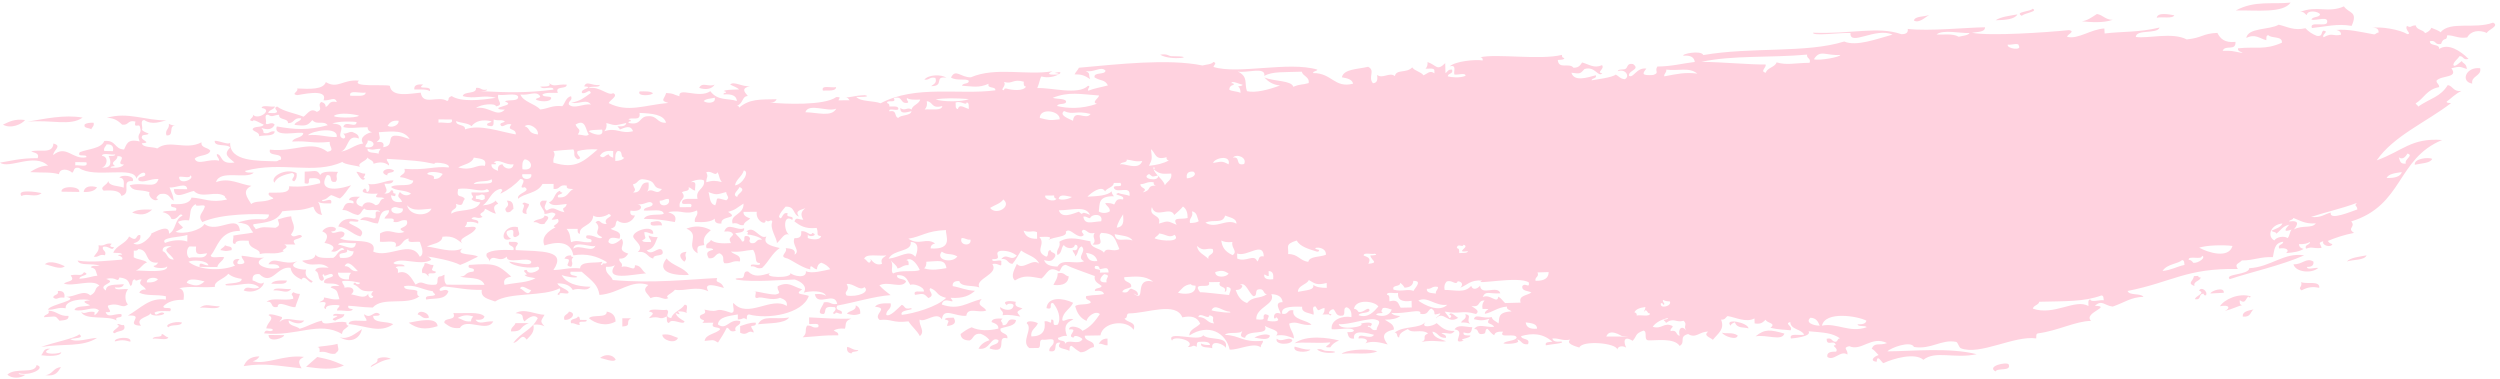 <?xml version="1.0" encoding="UTF-8" standalone="no"?><svg xmlns="http://www.w3.org/2000/svg" xmlns:xlink="http://www.w3.org/1999/xlink" fill="#000000" height="43.9" preserveAspectRatio="xMidYMid meet" version="1" viewBox="0.0 -0.3 289.8 43.9" width="289.8" zoomAndPan="magnify"><linearGradient gradientUnits="userSpaceOnUse" id="a" x1="0" x2="289.237" xlink:actuate="onLoad" xlink:show="other" xlink:type="simple" y1="21.741" y2="21.741"><stop offset="0" stop-color="#ffd2df"/><stop offset="1" stop-color="#ffd2df"/></linearGradient><path d="M36.78,41.08c1.51,0.34,1.46,0.28,3.09,0.98c-1.27,0.6-2.93,0.35-4.39,0.16 C36.17,41.64,36.08,41.66,36.78,41.08z M39.37,38.79c1.49,0.84,2.4-0.03,2.59-0.94C41.23,38.31,40.39,39.12,39.37,38.79z M32.93,38.55c-0.6-0.01-1.2-0.01-1.8-0.02C31.12,39.52,33,38.86,32.93,38.55z M43.75,41.31c0.12,0.6-0.7,0.5-0.78,0.95 c0.71-0.37,1.31-0.82,2.33-0.95C44.97,41.06,44.08,41.05,43.75,41.31z M43.26,36.32c0.3-0.03,0.73,0.04,0.77-0.19 c-0.68-0.59-1.01,0.67-1.8-0.01c-0.06,0.36,0.29,0.43,0.25,0.77c-0.78,0.05-2-0.22-2.06,0.37c2.11,0.23,3.57,1.11,5.16,0.03 C44.92,36.88,43.23,37.23,43.26,36.32z M47.38,37.11c0.95,0.69,1.89,0.87,3.35,0.4C50.63,36.37,48.46,36.91,47.38,37.11z M38.85,40.71c0.54-0.47,0.37-0.41,0.27-1.15c-0.82,0.23-2.03,0.27-2.33,0.37c0.3,0.03,0.28,0.31,0.25,0.58 C37.94,40.36,38.03,40.8,38.85,40.71z M35.23,41.07c-2.41-0.28-4.22,0.92-5.94,0.51c0.37-0.1,0.63-0.29,0.78-0.57 c-1.09,0.01-1.55,0.5-1.82,1.13c2.54-0.4,3.85-0.03,6.71,0.26C34.32,41.37,34.95,41.28,35.23,41.07z M23.16,35.38 c0.7-0.11,2.04,0.26,2.32-0.17C24.39,35.2,23.83,34.83,23.16,35.38z M30.61,38.34c3.8,0.41,6.4-1.49,9.03,0.08 c0.1-0.55,0.24-0.45,0.78-0.95c-0.2-0.05-0.3-0.16-0.26-0.39c-1.09-0.32-2.8,0.56-2.84-0.21c-0.99,0.22-1.66,0.68-2.58,0.94 c-0.38-0.36-1.33-0.3-1.28-0.97c0.56,0.27,1.38,0.6,1.8,0.02c-1.24,0.05-2.16-0.52-2.84,0.16c0.01-0.24,0.33-0.26,0.26-0.57 c-0.33-0.1-1.53-0.5-1.54-0.21c0.79,0.39-0.16,0.77-0.27,1.53c0.3,0.03,0.73-0.03,0.77,0.2C31.19,38.32,30.85,37.69,30.61,38.34z M31.69,33.36c1.02-0.06,1.57,0.47,2.06-0.17C33.13,33.3,31.88,32.93,31.69,33.36z M31.44,32.59c0.73-0.03,1.77,0.18,1.81-0.37 C32.43,32.19,31.69,32.2,31.44,32.59z M32.18,35.28c0.03-0.84,1.4,0.11,2.06,0.02c0.14-0.53,0.39-0.99,0.53-1.53 c-0.36,0-0.56-0.1-0.77-0.2c-0.43,0.38,0.02,0.24-0.01,0.77c-1.11,0.28-2.47-0.21-3.09,0.35C31.78,34.56,31.22,35.48,32.18,35.28z M38.87,36.87c0.32-0.28,1.03-0.25,1.04-0.76c-0.37,0.1-1.33-0.23-1.29,0.19C40.04,36.26,37.81,36.65,38.87,36.87z M49.7,36.55 c0.09-0.6-1.18-1.03-1.28-0.39C48.91,36.24,48.88,36.71,49.7,36.55z M87.33,33.46c0.06,0,0.14,0,0.21,0.01 C87.5,33.45,87.43,33.44,87.33,33.46z M79.35,35.03c-0.37,0.62-1.33,0.81-1.54,1.54c-0.97-0.15-0.02-0.67-0.52-0.96 c-0.61,0.12-1.87-0.23-2.06,0.2c0.86,0.17,0.23,0.43,0,0.77c1.43-0.34,1.08,0.32,2.06-0.2c0.05,0.29-0.09,0.71,0.26,0.77 c0.29-0.69,1.7,0.35,1.8-0.2c-0.43-0.26-0.89-0.49-1.03-0.96c0.54,0.21,0.55,0.2,0.26-0.19c0.45-0.02,0.8,0.04,1.03,0.19 C79.47,35.71,79.91,34.99,79.35,35.03z M85.8,36.92c-1.32-0.33-1.55,1.14-2.58,0.39c0.08-0.89,1.28-0.97,2.31-1.16l0,0.58 c0.7,0.01,0.52-0.32,1.03,0c0.04-0.23-0.05-0.54,0.26-0.58c2.17,0.6,6.23-0.06,6.94-2.15c-0.75-0.27-1.73-0.13-0.77-0.76 c-1.17-0.36-1.58-0.96-2.84-0.36c-0.13,0.6,0.61,0.78-0.25,0.96c-0.86-0.01-1.78-0.3-2.36-0.36c0.25,0.14-0.29,0.87,0.3,0.75 c0.47-0.22,1.58,0.41,2.58-0.01c0.45,0.17,0.89,0.35,0.78,0.95c-1.78-1.17-4.53,1.55-6.19-0.36c-0.15,0.34,0.31,1.13-0.25,1.15 c-2.26-0.79-1,0.12-3.1-0.37c0.38,0.72-0.7,0.37-0.51,0.96c0.19,0.36,0.77,0.13,0.26,0.57c0.43,0,0.86,0,1.29-0.01 c-0.4,0.75,0.67,0.39,0.78,0.76c-0.47,0.55-1.69,0.54-1.8,1.35c1-0.08,0.92-0.21,1.55,0.19c0.37-0.55,0.72-1.12,1.02-1.73 c0.41,0.08,0.22,0.6,1.03,0.38C85.01,37.36,85.93,37.52,85.8,36.92z M76.78,38.49c-0.04,0.63,1.51,1.16,1.81,0.38 C78.03,38.71,77.71,38.37,76.78,38.49z M82.16,29.64c0.81,0.09,0.68-0.52,1.28-0.58c0.67,0.4,0.22,0.75,0.52,1.15 c0.81,0.09,0.91-0.35,1.8-0.2c0.21-0.8-0.7-0.76-1.03-1.15c1.1,0.11,1.7-0.15,2.57-0.2c0.54,0.81,0.06,1.53,0.78,1.53 c0.19,0.52-1.21-0.13-1.03,0.39c0.62-0.08,0.56,0.35,1.29,0.18c0.76-0.71,1.15-1.7,2.05-2.31c-1.12-0.26-1.98-0.51-1.55-1.34 c-0.82,0.4-1.4-1.39-2.32-0.57c0.48,0.05-0.14,0.32,0.26,0.38c-0.09-0.1,1.41,0.21,1.54,0.57c-0.79-0.14-0.49,0.53-1.28,0.39 c-0.45-0.39,0.19-0.38-0.26-0.77c-0.92-0.29-0.15,0.65-0.77,0.58c-0.15-0.4-0.54-0.62-0.78-0.96c0.49-0.08,1.11-0.07,1.03-0.58 c-0.82,0.39-1.86-0.8-2.31,0.39c0.59-0.06,0.97,0.04,1.03,0.38c-0.38,0.45-0.54,0.36-0.25,0.96c-1.03,0.07-1.9,0.02-2.32-0.37 c-0.11,0.37-0.73,0.35-0.51,0.96c0.3,0.03,0.73-0.04,0.77,0.19C81.88,28.84,81.85,29.07,82.16,29.64z M72.14,37.55 c1.21-0.07,0.24-0.57,1.03-0.96c-0.34,0-0.69,0-1.03,0L72.14,37.55z M67.24,36.78c-0.06-0.15-0.01-0.38-0.26-0.38 c-0.11,0.37-1,0.15-0.78,0.77c0.49-0.04,0.57,0.22,1.03,0.19c-0.4-0.68,0.88-0.11,0.77-0.57C67.75,36.78,67.49,36.78,67.24,36.78z M69.56,41.19c0.45,0.07,1.6,0.58,1.81,0.19C71.06,40.8,70.17,40.68,69.56,41.19z M61.3,37.16c-0.51,0-1.03,0-1.55,0 c-0.11,0.37-0.56,0.48-0.51,0.96C60.75,38.13,60.05,37.64,61.3,37.16z M19.53,37.64c0.24-0.4,1.46-0.05,1.56-0.56 C20.2,36.88,18.95,37.38,19.53,37.64z M59.76,36c1.21,0.11,0.6,0.45,1.03,0.96c0.24-0.22,1.06-0.98,1.55-0.38 c-0.76,1.47-1.85,1.54-2.84,2.87c0.76-0.11,0.93-1.25,1.55-0.38c0.41-0.46,0.96-0.82,0.78-1.73c0.6-0.06,0.99,0.03,1.29,0.19 c-0.59-0.64-0.38-0.62,0-1.34C62.11,36.17,60.78,35.39,59.76,36z M71.36,36.97c-0.02-0.63-0.33-1.03-1.03-1.15 c0.06,0.81-1.67,0.29-2.06,0.77C69,37.21,70.24,37.6,71.36,36.97z M65.95,35.82c-0.11,0.37-0.74,0.35-0.52,0.96 C66.26,36.85,66.9,35.96,65.95,35.82z M13.31,39.28c0.73-0.19,1.08-0.18,1.8,0.03C15.34,38.62,13.18,38.82,13.31,39.28z M108.43,8.73c0.22,0.61-0.22,0.73-0.5,0.96c1.63,0.01,0.26-1.21,1.78-0.98c-0.58-0.4-2.05-0.39-2.56,0.22 C107.77,9.01,107.71,8.58,108.43,8.73z M96.92,9.8c-0.53,0.12-1.78-0.29-1.53,0.4C96.07,10.18,96.9,10.29,96.92,9.8z M135.77,6.21 c-0.28,0-0.44-0.32-1.28-0.17C135.73,6.82,139.15,6.22,135.77,6.21z M75.68,10.49c-0.3-0.22-0.9-0.21-1.54-0.19 C73.78,10.92,75.67,10.78,75.68,10.49z M49.82,10.27c0.31-0.76-1.71-0.09-0.76-0.77c-0.67-0.06-1.1,0.06-1.03,0.57 C48.71,10.08,49.49,10.01,49.82,10.27z M82.84,9.5c-0.65,0.35-1.45-0.36-1.79,0.39C81.8,10.14,82.53,10.04,82.84,9.5z M19.29,15.39 c0.98,0.11,0.18-1.15,1.04-1.14c-0.35,0-0.56-0.1-0.76-0.2C19.68,14.66,19.09,14.72,19.29,15.39z M223.63,1.43 c-0.55,0.24-1.65,0.11-1.77,0.65C222.46,2.43,223.14,1.72,223.63,1.43z M265.53,0c-2.11,0.23-4.15-0.28-6.35,0.91 C261.58,0.87,264.64,1.26,265.53,0z M233.86,1.37c-0.93,0.16-1.94,0.28-2.53,0.68C232.46,2.02,233.53,1.95,233.86,1.37z M267.41,1.44c0.04-0.61,1.33-0.45,1.53-0.08c-0.05,0.4-0.94,0.23-0.99,0.63c0.59,0.11,1.98-0.45,1.81,0.29 c-0.03,0.6-2.12-0.19-1.76,0.67c1.45-0.14,2.94-0.55,4.6-0.25c0.78-1.72-0.32-1.42-0.89-2.26c-1.85,0.82-3.12-0.15-5.09,0.65 C267.12,1.01,267.14,1.33,267.41,1.44z M17.7,38.97c0.54-0.11,1.69,0.26,1.81-0.17c-0.37-0.05-0.43-0.32-0.77-0.39 C18.85,38.93,17.78,38.57,17.7,38.97z M244.9,2c-0.86-0.01-1.1-0.55-1.82-0.68c-0.72,0.46-1.09,0.75-1.75,0.85 C242.36,2.27,243.76,2.39,244.9,2z M234.38,1.54c0.19-0.32,1.97-0.49,1.24-0.83C235.44,1.05,233.43,1.06,234.38,1.54z M252.04,1.47 c-0.57-0.09-1.93-0.39-2.03,0.29C250.61,1.61,251.87,1.91,252.04,1.47z M7.13,21.92c0.68,0.01,1.37,0.02,2.06,0.03 C9.33,21.24,7.01,21.2,7.13,21.92z M8.15,39.01c0.52-0.14,1.68-0.08,1.04-0.56c-0.48,0.48-3.12,0.97-4.41,1.47 c2.6-0.41,4.77,0.05,6.47-1.05C10.34,38.89,8.83,39.46,8.15,39.01z M6.17,34.19c0.49,0.37,0.47-0.11,1.29,0.02 c0.08-0.5-0.08-0.83-0.76-0.78C6.88,33.95,6.18,33.81,6.17,34.19z M5.2,30.33c0.59,0.1,1.81,0.71,2.31,0.23 C7.08,30.35,5.8,29.79,5.2,30.33z M10.58,14.69c0.08-0.26,0.37-0.36,0.27-0.76c-0.45-0.02-0.8,0.03-1.03,0.18 C9.64,14.61,10.34,14.48,10.58,14.69z M82.4,26.38c-1.41-0.76-2.47-0.29-2.83-0.18c1.72,0.74-0.24,1.97,1.3,2.87 c-0.13-0.99,0.11-0.83,0.77-0.96C81.39,27.17,81.95,26.81,82.4,26.38z M14.37,37.38c-0.45,0.07-0.66-0.3-0.78-0.01 c0.75,0.1-1.08,0.81-0.27,0.96C13.63,37.98,14.7,38.21,14.37,37.38z M6.9,36.88c0.5-0.07,1.11-0.05,1.04-0.56 c-1.13,0.06-1.32-0.57-2.31-0.61c0.18,0.53-0.52,0.38-0.53,0.76C6.68,36.38,6.32,36.25,6.9,36.88z M4.24,42.02 c-0.18,1.09-2.46,0.23-3.38,1.1c0.44,0.48,1.54,0.47,2.07,0.03c-0.3-0.03-0.74,0.02-0.77-0.2C3.55,43.36,5.39,42.3,4.24,42.02z M5.81,40.13c-0.81-0.1-0.74,0.47-1.04,0.75c0.75,0.11,2.28,0.16,2.33-0.35C6.39,40.86,4.46,40.7,5.81,40.13z M9.58,13.33 c-2.15-0.37-4.42,0.15-6.42,0.48C6.03,13.54,8.11,14.36,9.58,13.33z M2.91,13.61c-1.29-0.16-1.88,0.23-2.57,0.54 C1.26,14.67,2.52,14.11,2.91,13.61z M4.82,22.08c-0.44-0.11-3.01-0.51-2.32,0.35C3.05,22.04,4.17,22.68,4.82,22.08z M7.07,42.26 c-0.93,0.06-0.93,0.84-1.82,0.93C6.5,43.37,6.72,42.77,7.07,42.26z M57.18,36.96c-0.72,1.34-3.15-0.5-3.87,0.76 c-1.01,0.11-1.34-0.29-1.8-0.59c-0.09-0.7,1.48-0.17,1.04-1.14c1.29,0.07,3.05-0.21,3.61,0.39c-0.06,0.34-0.45,0.44-1.04,0.38 C55.6,37.41,56.16,36.89,57.18,36.96z M54.86,36.38c-0.6-0.17-1.09-0.22-1.81,0.18c0.54,0.11,0.74,0.48,1.55,0.39 C54.59,36.7,54.73,36.54,54.86,36.38z M122.25,8.16c0.18,0.04,0.44,0.01,0.49,0.15C123.06,8.12,123.01,7.95,122.25,8.16z M9.7,21.96 c0.78,0.02,1.31-0.15,1.55-0.55C10.57,21.2,9.79,21.25,9.7,21.96z M122.74,8.31c-0.02,0.01-0.04,0.02-0.06,0.04 c0.03,0,0.05,0,0.08,0C122.76,8.33,122.75,8.33,122.74,8.31z M17.64,24c-0.98-0.04-1.87-0.02-2.32,0.35 C16.26,24.65,16.88,24.68,17.64,24z M25.55,28.69c0.79,0.14,0.49,0.14,1.29,0.01c0.18-0.52-0.53-0.38-0.76-0.58 C26.01,28.39,25.65,28.44,25.55,28.69z M12.17,29.29c0.22-0.54-0.36-0.5-0.24-0.96c0.64-0.24,1.06,0.58,1.28,0.02 c-0.48,0-0.54-0.16-0.25-0.39c-0.78-0.15-0.76,0.32-1.54,0.17c0.14,0.69-0.31,0.92-0.54,1.33C11.49,29.55,11.44,29.12,12.17,29.29z M12.55,20.66c-0.07,0.51-1.09,0.71-0.53,1.14c1.08-0.08,1.91,0.01,2.05,0.61c1.29-0.3-0.17-1.85,1.31-1.71 c0.34-0.64-1.29-0.81-1.54-0.41c0.66,0.03,0.5,0.65,0.5,1.16C13.72,21.21,12.62,21.31,12.55,20.66z M279.92,18.8 c0.75-0.18,1.81-0.16,2.02-0.69C281.48,17.9,279.82,18.07,279.92,18.8z M266.75,32.4c0.18,0.6-0.45,0.62,0.05,0.96 c0.76-0.41,1.31-0.44,2.05-0.3C268.94,32.18,267.37,32.69,266.75,32.4z M268.73,30.76c-0.38-0.08-1.32,0.29-1.3-0.12 c0.56,0.01,0.81-0.2,0.74-0.62c-0.85-0.51-1.28,0.38-2.31,0.31C266.06,31.23,267.94,31.47,268.73,30.76z M274.33,29.3 c-0.86,0.17-1.87,0.25-2.28,0.71C272.8,29.77,274.1,29.89,274.33,29.3z M34.11,20.72c0.22-0.22,0.34-0.51,0.27-0.96 c-1.25-0.64-3.14,0.43-2.57,1.12c0.28-0.68,1.14-0.93,2.06-1.13C34.58,20.06,33.41,20.54,34.11,20.72z M91.54,26.88 c0.04,0.02,0.08,0.03,0.13,0.04C91.62,26.9,91.58,26.89,91.54,26.88z M42.58,20.97c0.05,0.02,0.1,0.02,0.15,0.03 C42.69,20.98,42.64,20.96,42.58,20.97z M286.58,9.39c-0.16-0.91,1.12-0.86,0.92-1.78C285.84,7.41,285.19,9.17,286.58,9.39z M75.73,29.67c-0.04-0.6,1.43-0.09,1.03-0.96c-0.44-0.54-1.18,0.74-1.8,0.01c0.9-0.16,0.99-0.93,1.28-1.54 c-0.45,0.02-0.8-0.04-1.03-0.19c-0.06,0.36,0.29,0.42,0.26,0.77c-0.38-0.03-0.95,0.07-1.03-0.19c0.64-0.34,0.27-0.25,0.25-0.96 c0.49-0.04,0.57,0.21,1.03,0.19c0.09-1.18-2.51-0.32-2.31,0.39c0.24,0.51,1.27,1.07,0.52,1.73C75.06,28.77,74.98,29.53,75.73,29.67z M45.67,19.46c-0.82-0.52-1.88,0.27-0.77,0.57C44.82,19.58,45.64,19.82,45.67,19.46z M58.75,24.3c0.51,0.06,0.51-0.26,0.77-0.38 c-0.03-0.49-0.05-0.99-0.77-0.96C59.28,23.84,58.18,23.63,58.75,24.3z M60.55,23.35c0.65,0.14-0.62,1.09,0.51,1.15 c-0.19-0.59,0.26-0.7,0.26-1.15C61.02,23.32,60.74,23,60.55,23.35z M63.12,24.69c-0.07,0.52-1.08,0.34-1.28,0.77 c0.62-0.08,0.56,0.35,1.28,0.19C63.29,25.27,64.01,24.83,63.12,24.69z M134.23,20.05c-0.01,0-0.01,0-0.02,0 c0.01,0.01,0.02,0.02,0.03,0.03C134.23,20.07,134.24,20.06,134.23,20.05z M50.25,30.41c-0.49,0.04-0.57-0.22-1.03-0.2 c0,0.45-0.45,0.56-0.26,1.15c0.51-0.05,0.51,0.26,0.77,0.39c-0.4-0.68,0.88-0.11,0.78-0.57C49.75,31.01,50.21,30.89,50.25,30.41z M66.2,29.3c-0.44-0.01-0.66,0.15-0.77,0.38c0.2,0.04,0.51,0.01,0.52,0.19c-0.03,0.48-0.49,0.6,0.26,0.77 c0.37-0.57-0.21-0.65,0.26-1.15C66.31,29.48,66.16,29.46,66.2,29.3z M59.26,27.37c-0.3-0.06-0.89-0.84-0.26-0.96 c1.01-0.31,0.09,0.83,0.77,0.77c0.75-0.31,0.28-0.47,0.26-1.15C58.29,25.63,57.74,28.03,59.26,27.37z M76.75,25.83 c-0.09-0.68-0.68-0.49-1.29-0.38C75.2,26.1,76.26,25.75,76.75,25.83z M288.28,3.52c-0.89-0.39-1.85-0.27-2.28,0.52 c-1.07,0.16-1.45-0.25-2.32-0.25c-0.06,0.8-0.4,0.08-0.71,1c-0.78,0.19-0.52-0.5-1.3-0.31c-0.02,0.62,1.13,0.25,1.08,0.9 c1.04-0.72,2.5,0.23,3.4,1.15c-0.69,0.18-0.54-0.35-1.05-0.32c-0.2,0.36-0.63,0.57-0.71,1c0.11,0.4,0.78-0.32,1-0.44 c0.06,0.31,0.5,0.21,0.57,0.93c-0.82-0.25-0.72-0.35-1.8-0.09c0.87,1.15-1.14,0.79-1.72,1.44c-0.01,0.35,0.34,0.39,0.3,0.75 c-1.44,0.27-1.74,1.3-2.72,1.89c0.05,0.15,0.26,0.18,0.28,0.37c1.49-1,2.59-1.12,3.45-2.5c0.64,0.13,0.62,0.81,1.58,0.68 c-0.7,0.34-1.16,0.83-1.72,1.25c0.02,0.18,0.32,0.13,0.52,0.16c-2.87,2.21-6.68,3.81-8.62,6.64c3.05-1.11,4.01-2.63,7.58-2.36 c-5.29,2.19-4.47,7.57-10.54,9.44c0.59,0.66-0.56,0.75,0.33,1.33c-1.15,0.22-2.13,0.55-3.04,0.93c0.12,0.16,0.25,0.33,0.53,0.36 c-0.13,0.47-1.29,0.17-1.05-0.33c-0.74,0.21-0.27,0.3-0.21,0.78c-1.07,0.11-1.02-0.2-1.8,0.09c-0.21-0.51,0.49-0.41,0.47-0.79 c-0.29,0.18-0.68,0.29-1.28,0.26c0.01,0.33,0.22,0.49,0.54,0.55c-0.46,0.31-1.2,0.43-2.04,0.49c0.46-0.36,0-0.67-0.8-0.53 c-0.22-0.51,0.49-0.41,0.47-0.79c-1.08,0.14-1.02,1.04-1.2,1.79c-1.5-0.07-2.18,0.39-3.59,0.38c-0.43,0.43-0.88,0.38-0.47,0.99 c-6.03-0.1-7.59,1.52-12.78,2.55c0.2,0.57,1.51,0.22,1.84,0.68c-1.45,0.04-2.16,0.64-3.56,1.13c-0.95-0.1-1.24-0.85-2.07-0.09 c2.07,0.06-1.41,0.82-0.44,1.75c-1.76,0.01-3.9,1.16-6.13,1.44c-0.3,0.04-0.2,0.36-0.23,0.59c-2.55-0.37-6.53,2.01-8.74,1.14 c-0.23-0.09-0.33-0.7-0.55-0.74c-1.71-0.33-2.89,0.92-4.88,0.59c-0.36-0.77-2.69,0.09-3.08,0.51c2.83-0.01,7.14-0.48,10.35,0.33 c-2.59,0.56-4.79-0.47-6.18,0.65c-0.98-0.87-3.49-0.15-4.64,0.39c-0.23-0.11-0.71-1.12-0.78-0.16c-0.88-0.1-0.28-0.63,0.23-0.78 c-0.27-0.25-0.45-0.56-0.8-0.74c0.36-0.79,0.87-0.31,1.78-0.65c-1.81-0.9-2.96,1-4.38,0.36c-0.86,0.21-0.11,0.36-0.22,0.97 c-0.78-0.55-1.57,0.81-2.32,0.28c-0.1-0.5,0.33-0.64,1.01-0.61c0.34-0.45-0.69-0.7-0.03-0.77c-0.19-0.72-1.07,0.25-1.06-0.73 c0.7-0.17,0.53,0.36,1.05,0.35c0.28-0.06,0.16-0.39,0.5-0.4c-0.93-0.63-1.78-0.66-3.65-0.82c0.41,0.62-1.79,0.82-2.04,0.84 c-0.27-0.68,1.01-0.31,1.53-0.44c-0.31-0.67-1.58-0.57-1.61-1.47c-0.75,0.19,0.35,0.47,0.04,0.96c-0.64-0.08-1.36-0.06-2.34-0.29 c0.73-0.57-0.41-0.51-0.55-0.94c-0.3,0.23-0.45,0.57-1.28,0.43l-0.02-0.58c-0.96,0.53-2.2-0.13-3.11-0.27 c-0.26,0.14-0.25,0.45-0.76,0.41c0.45,1.14-0.35,1.58-0.95,2.34c-0.32-0.29-1.16-0.48-0.55-0.94c-0.97-0.05-1.42,0.84-2.32,0.27 c-1.14,0.31-0.24,0.93-0.98,1.38c-0.65-0.98-2.81-0.6-3.64-0.65c-0.58-0.06-0.04-1.02-0.56-1.13c-1.03,0.39-0.71,0.6-1.25,1.19 c-1.05-0.66-1.08,0.11-0.75,0.79c-0.35-0.24-0.97-0.22-1.03,0.23c-0.06-0.78-4.08-1.12-4.4-0.24c-0.56-0.17-1.59-0.48-1.06-0.92 c-0.97,0.18-1.24-0.2-2.07-0.13c0.07,0.33,0.46,0.42,1.04,0.35c0.54,0.21-1.32,0.32-1.79,0.44c-0.14-0.41,0.36-0.38,0.76-0.41 c-1.12-1.01-2.36-1.02-3.63-0.66c0.04,0.49,1.11,0.17,0.8,0.94c-0.81,0.11-0.7-0.5-1.31-0.54c0.8,0.49-1.41,0.58-1.54,0.43 c0.35-0.32,1.27-0.24,1.53-0.62c0-0.66-2.2,0.15-1.57-0.72c-0.59-0.04-0.97,0.07-1.02,0.41c-0.36-0.18-0.53-0.5-0.79-0.75 c-0.37,0.05-0.07,0.58-0.5,0.59c-0.83,0.19-0.37-0.62-1.05-0.55c0.49-0.69,1.29-0.18,2.32-0.26c-0.29-0.53-1.03-0.21-0.54-0.94 c-0.72,0.22-1.07,0.23-1.8,0.05c0.16-0.7,1.03,0.01,2.06-0.25c0.09,0.39,0.53,0.5,0.79,0.74c0.15-0.51-0.22-1.32,1.51-1.39 c-0.17-0.19-0.6-0.18-0.53-0.56c-1.12,0.09-1.6,0.64-2.56,0.84c-0.07-0.54,1.1-0.58-0.27-0.57c-0.09-0.44,0.02-0.74,0.23-0.97 c-0.87-0.05-0.38,0.86-1.53,0.62c0.34,0.28,1.07,0.55,0.54,0.94c-1.71-0.49-1.74,0.07-3.62-0.28c0.14,0.28,0.4,0.47,0.53,0.75 c0.33-0.06,0.25-0.39-0.01-0.38c0.17-0.48,0.79,0.26,1.04,0.35c-1.23,0.83-1.67-0.92-2.58,0.07c0.09-0.26,0.45-0.31,0.5-0.59 c-1.21,0.36-0.24-0.11-1.05-0.55c-0.45,0.18-0.31,0.79-1.27,0.61c0.24-0.71-1.75,0.06-3.36-0.11c0.18,0.25,0.56,0.34,1.04,0.36 c-0.37,0.31-0.99,0.43-1.79,0.43c0.44,0.31,1.06,0.48,1.06,1.13c-1.51,0.37-1.29,0.97-0.73,1.74c-0.81-0.22-1.73-0.47-2.59-0.13 c0.47-0.35,0.02-0.67-0.79-0.56c-0.01-0.82,1.36,0.25,1.8-0.43c-0.76-0.2-2.53-0.68-2.31,0.44c-0.68,0.07-0.67-0.38-0.79-0.75 c0.37,0.01,0.73,0.02,0.77-0.21c-0.37-0.43-1.8-0.03-2.58-0.13c-0.14-1.13,1.33-1.6,2.29-1.4c0.04-0.55-0.09-0.97-0.54-1.14 c-0.54,0.06-0.05,0.85-0.49,0.97c-0.8,0.11-0.74-0.47-1.05-0.74c-0.31-0.05-0.87,0.57-0.24,0.58c-0.04,0.22-0.26,0.11-0.26,0.01 l-0.78,0.02c0.2-0.17,0.27-0.44,0.24-0.77c-0.82,0.21-0.61,0.56-1.04-0.17c-0.56-0.02-0.1,0.68-0.24,0.97 c-0.5-0.26-1.41-0.2-1.31-0.93c-1.55-0.07-2.52,0.09-2.3,0.82c0.8,0.12,0.48-0.54,1.28-0.41c-0.23,1.13,1.66,1.12,2.1,1.68 c-1.28,0.14-1.66-0.52-2.59-0.13c0.19,0.96,0.5,0.95,0.56,1.71c-0.57-0.21-1.06-0.47-2.07-0.34c0.63-0.59-0.86-0.78-1.31-1.12 c0.57,1.22-2.05,0.32-2.29,1.39c-0.74-0.11-0.42-0.44-0.31-0.84c-0.22,0.49-1.71,0.07-2.02,0.5c1.8,0.06,1.99,0.92,4.4,0.68 c0.04,0.34-0.3,0.41-0.24,0.77c-0.83-0.64-2.49,0.3-3.61,0.26c-0.45-1.97-2.43-3.09-4.68-1.64c0.01-0.75,0.86-0.9,1.26-1.37 c-0.33-0.77-1.03-0.96-2.07-0.73c-0.76-1.86-4.06-0.47-6.2-0.46c-0.37,0.05-0.08,0.57-0.5,0.58c0.25,0.52,1.41,0.34,1.05,1.32 c-0.81-1.23-3.58-0.93-3.85,0.65c-0.6,0.01-1.21,0.02-1.81,0.03c-0.04,0.74,1.21,0.5,1.05,1.33c-0.67,0.09-0.77,0.58-1.54,0.6 c-0.39-0.22-0.73-0.47-1.04-0.75c-0.3,0.03-0.21,0.35-0.25,0.58c-0.61-0.33-1.61-0.2-1.05-0.95c-1.06-0.13-0.03,1.24-1.28,0.98 c-0.07-0.56,0.58-0.6,0.5-1.16c0.03-0.42-0.92-0.07-1.29-0.17c-0.54,0.06-0.06,0.84-0.5,0.97l-1.03,0.01 c-1.03-0.76,0.48-2.23-0.3-2.87c0.06-0.45,1.13-0.13,1.29-0.02c-0.18,0.57-0.89,0.75-0.75,1.54c1.3-0.01,1.68-0.68,1.52-1.75 c0.56-0.13,0.83,0.53,0.77-0.2c0.62-0.08-0.13,0.88,0.78,0.57c0.43-0.79-0.03-1.86-0.55-2.49c-0.62-0.07,0.15,0.87-0.77,0.59 c0.15-1.36,1.9-1.2,3.09-0.62c-0.32,0.71-1.18,1.04-1.26,1.94c0.04,0.43,0.65-0.26,1.29-0.02c-1,0.45-1.08,0.96-0.75,1.93 c-0.54-0.07-0.68,0.14-1.03,0.21c-0.07,0.51,1,0.14,0.78,0.76c0.31-0.75,1.6,0.19,2.05-0.6c-0.07-0.17-0.97-0.63-1.03-0.18 c-0.96-0.12,0.78-1.1-0.53-0.95c0.05-0.62,1.36-0.23,1.55,0.17c0.96-0.44,1.51-1.18,2.03-1.95c-0.51-0.47-1.48,0.31-1.54,0.79 c-0.76-0.32-1.12-0.95-1.32-1.71c0.34-0.32,1.46-0.09,1.8-0.41c-0.01-0.38-0.71-0.23-0.53-0.76c1.12-0.18,1.15-0.06,2.06-0.23 c-0.07-0.34-0.45-0.43-1.04-0.36c-0.08-0.44,0.74-0.23,0.77-0.59c-0.36-0.3-0.92-0.46-0.79-1.14c-1.27-0.48-2.62-0.92-3.37-1.3 c-0.53,0.06-0.51,0.52-0.76,0.78c-1.25-0.73-1.31,0.21-2.04,0.8c-1.44-0.25-2.04-0.41-3.09,0.23c-0.58-0.52,0.02-1.39,0.23-1.92 c0.69,0.81,1.78-0.7,2.57-0.04c-0.32-0.79-1.4-0.99-2.08-1.51c-0.33,0.52-0.6,1.08-1.01,1.55c-0.61-0.05-0.49-0.66-1.29-0.56 c0.65-0.8,1.11,0.37,1.8-0.41c-0.45-0.31-0.94-0.57-1.81-0.55c-1.11,0.16,0.39,1.03-1.02,0.97c-0.18,0.52,1.21-0.15,1.03,0.37 c0.09,0.78-0.36-0.03-1.03,0.21c0.8,1.19-2.08,1.68-1.51,2.7c-0.72-0.29-2.18-0.01-2.32-0.74c-0.56-0.03-0.82,0.17-0.77,0.59 c0.9,0.15,1.54,0.49,2.58,0.54c-0.59,0.53-1.35,0.92-2.83,0.81c0.82,1.04-0.78-0.36-1.02,0.78c2.03,0.7,2.85-0.21,4.63-0.64 c-0.66,0.81,0.22,0.79,0.53,1.33c-0.85,0.36-2.17-0.46-2.31,0.61c-1.25,0.15-2.67-1.05-2.83,0.42c-0.61-1-2,0.45-2.58,0.02 c-0.11,0.73,0.68,1.36,0.02,1.92c-0.33-0.66-0.94-1.09-1.31-1.71c-1.91,0.23-1.89-0.31-3.35-0.16c-0.83-0.66,1.15-1.38-0.53-1.53 c0.24-0.39,0.98-0.42,1.8-0.4c0.18,0.7-0.55,0.74-0.5,1.35c0.45,0.25,1.35-0.78,1.79-1.17c0.41,0.08,0.23,0.6,1.04,0.38 c0.65,0.24-1.36,0.13-1.03,0.78c1.36-0.15,4.11-0.93,5.14-1.97c-1.24-0.32-0.85-0.72-1.81-1.13c-0.42,0.27,0.67,0.79-0.25,1.15 c-0.53-0.51-0.48-0.56-1.55-0.37c-0.26-0.57,0.57-0.34,1.03-0.39c0.09-0.6-1.4-0.98-1.55-0.75c-0.38-0.48-0.43-1.22-1.56-1.14 c-0.09,0.58,0.94,0.32,1.04,0.76c-0.55,0.84-2.02-0.11-3.09,0.41c0.37,0.43,0.84,0.78,1.3,1.14c-1.89,0.13-4.2,0.86-6.18,1.21 c-0.37,0.73,0.71,0.36,0.52,0.95c-0.44,0.04-0.67-0.32-0.78,0.01c-0.67-0.04,0.35-0.33-0.01-0.77c-1.52-0.19-0.92,0.45-1.28,0.78 c-1.06,0.07-0.03-1-0.01-1.34c0.79-0.15,0.76,0.32,1.55,0.18c-0.28-1.53-2.3,0.4-2.59-1.13c0.6-0.07,0.99,0.02,1.29,0.18 c-0.29-0.66-1.87-0.56-2.58-0.36c0.47-0.7-0.24-1.26-1.04-1.52c-1.38,0.02-4.73,0.34-6.69,0.03c-0.47-0.15,0.15-0.21,0.51-0.19 c0.53-0.05,0.06-0.85,0.77-0.77c0.7,0.69,1.41,0.52,2.58,0.18c-1.01,0.54,2.57,0.67,2.32-0.01c0.31,0.36,1.93,0.71,1.8-0.21 c0.65,0.34,2.04-0.06,2.83-0.22c-0.24-0.34-0.58-0.59-1.04-0.76c-0.35,0.13-0.48,0.41-0.51,0.77c-0.38,0.01-0.82-0.8-0.77,0.01 c-1.09-0.21-2.37-1.28-2.84-1.32c-0.78-0.23,0.27-0.66-0.01-1.15c0.6,0.06,1.21,0.11,1.03,0.76c0.73-0.44-0.37-1.12-0.01-1.92 c0.68,0.05,0.84-0.27,0.77-0.78c0.6-0.17,1.11,0.66,1.29,0.18c0.79,0.23-0.29,0.58-0.52,0.2l0,0.38c0.07,0.09,1.37,0.42,1.55-0.21 c-0.68-0.09-0.25-0.25-0.52-0.95c-1.39,0.15-1.97-0.31-2.58-0.75c0.22-0.56,0.39-0.22,1.03-0.2c-0.34-0.57-0.27-0.97,0.25-1.34 c-0.69,0.25-1.22,0.32-0.76,0.97c-0.72-0.23-0.42-1.22-1.55-1.14c-0.28,0.36-0.64,0.68-0.76,1.16c0.39,0.63,0.3-0.64,1.02-0.39 c-0.32,0.62,0.83,0.14,0.52,0.76c-1.1-0.76-0.97,1.37-0.37,1.69c-0.59-0.17-0.79,0.43-1.41,1.01c0.02-0.59-0.88-1.71-0.53-2.49 c-0.15-0.43-0.4,0.23-0.77-0.19c0.05,0.75-1.22,0.02-1.03-0.96c-0.51,0-1.03,0-1.54,0.01c-0.04,0.48,0.4,0.6,0.78,0.77 c-0.26,0.26-0.69,0.38-0.77,0.77c-0.62,0.08-0.56-0.35-1.28-0.19c-0.33-1.09,1.32-0.97,1.27-2.31c-0.86,0.54-0.84,0.69-1.79,0.96 c1.41,0.86-0.92,0.38-0.77,1.35c-0.56,0.04-0.82-0.15-0.77-0.57c-0.41,0.39-1.29,0.45-2.31,0.39c-0.13-0.61,0.46-0.68,0.25-1.34 c-1.43,0.62-1.66-0.12-3.34,0.2c0.5,0.21,1.05,0.36,0.77,1.15c-1.44-0.27-2.29-0.35-3.6-0.37c0.41-0.71,1.87-0.35,2.31-0.59 c-0.09-0.64-1.48-0.3-2.31-0.38c0.02-0.49,1-0.28,1.03-0.77c-0.37-0.57-1,0.26-1.8,0.01c0.87,0.27,0.41,0.97-0.77,0.77 c-0.09,0.39,0.05,0.6,0.51,0.57c-0.28,0.78-1.23,1.17-2.05,0.58c-0.34,0.37,0.08,0.69-0.77,0.96c0.46,0.3,1.37,0.26,1.03,1.15 c-0.61-0.11-1.2-0.3-1.29,0.38c0.49,0.6,1.3-0.16,1.54-0.38c0.54,0.82-0.71,1.26,0.77,1.73c-0.22,0.28-0.38,0.61-1.03,0.58 c-0.11,0.46,0.47,0.42,0.26,0.96c0.77-0.28,1.57,0.67,1.54-0.2c0.79,0.04,0.79,0.69,1.29,0.95c-1.51,0.1-4.91,0.96-3.61-0.95 c-0.23,0.15-0.58,0.21-1.03,0.19c-0.13,0.8,0.59,0.97,0.78,1.53c4.64,0.42,9.01-0.09,12.1-0.23c-0.25,0.74,0.42,0.17,0.78,1.15 c-0.83-0.24-2.46-0.75-1.8,0.39c-1.4-0.68-2.68,0.02-3.87-0.18c-0.41,0.5-1.24,0.68-0.77,0.96c-0.58,0.36-1-0.45-2.06,0.01 c-0.41-0.64-1.03-0.89-0.26-1.53c-1.99-0.69-3.37,0.99-5.66,1.16c-0.19-1.12-0.66-1.49-2.06-2.69c-0.43,0-0.86,0-1.29,0 c-0.18,0.52,0.53,0.37,0.77,0.58c-0.01,0.23-1.46-0.05-1.8-0.19c0.51,0.9,1.65,1.33,3.35,1.35c-0.54,0.66-1.23,0.02-2.06,0.38 c-0.28-0.49-0.83-0.79-1.8-0.77c0.22,0.47,0.95,0.57,1.29,0.96c0.19,0.52-1.21-0.14-1.03,0.38c-0.66-0.05,0.36-0.33,0-0.77 c-1.83,1-5.79,0.41-7.47,1.53c-0.73-0.29-1.7-0.4-1.54-1.35c-1.69,0.04-2.91-0.27-4.38-0.4c-0.23,0.08-0.46,0.17-0.52,0.38 c0.07,0.4,0.69-0.27,1.03,0.2c-0.39,1.03-1.53,0.74-2.58,0.94c-0.23-0.62,0.84-0.26,1.04-0.57c-0.05-0.16-0.26-0.19-0.25-0.38 c-1.31-0.2-2.13-0.85-3.35-0.59c0,0.57,1.22,0.25,1.54,0.58c-0.03,0.27-0.05,0.54,0.25,0.58c-1.41,1.14-4.27,0-5.42,1.31 c-1.54-0.05-1.59-0.14-2.83-0.21c-0.1,0.33,0.2,0.36,0.51,0.39c-0.11,0.43-1.27,0.07-1.8,0.18c-0.07-0.31,0.25-0.33,0.26-0.57 c0.16-0.12-1.78-0.21-1.55,0.38c-0.71-0.13,0.73-1-0.77-0.77c0.17-0.19,0.59-0.19,0.52-0.57c0.6,0.07,0.96,0.31,1.8,0.2 c-0.32-0.89-0.11-1.03-1.02-1.35c0.08-0.26,0.64-0.16,1.03-0.19c-0.61-0.47-1.37-0.12-1.8-0.39c-0.04-0.54,0.73-0.48,1.04-0.76 c-0.06-0.67-1.14,0.34-1.03-0.2c-0.54,0.05,0.37,0.51-0.26,0.77c-0.56-0.16-0.21-0.99-0.76-1.16c0.03-0.49,0.87-0.38,1.55-0.37 c-1.11-0.89-1.88,0.14-3.08-0.79c0.22-0.14,1.49,0.01,1.55-0.75c0.21,0.48,1.17,0.41,2.06,0.4c0.5-0.27,0.5-0.91,1.29-0.95 c-0.44-0.62-0.68,0.49-1.54,0.18c0.73-0.54-0.15-0.86-0.77-0.96c0.44-0.68,0.43-1.06-0.25-1.34c0.21-0.41,1.07-0.74,1.55-0.37 c0.09,0.33-0.2,0.36-0.52,0.38c0.21,0.5,1.13-0.36,1.54,0.2c0.01,0.33-0.2,0.5-0.52,0.57c0.87,0.67,4.44-0.23,3.85,1.56 c1.82,0.84,4.39-1.45,5.4,0.6c0.64-0.3,0.11-1.34,0.01-1.72c-0.49-0.09-1.55,0.25-1.28-0.39c-0.8,0.1-0.68,0.9-1.55,0.95 c0.38-0.91-1.07-0.48-1.8-0.58l0.01-0.96c1.18-0.69,1.77,0.25,2.83-0.18c-1.31-0.59,0.69-0.33,0.26-1.34 c-0.78-0.14-0.75,0.33-1.54,0.18c0.26-0.58-0.57-0.34-1.03-0.39c0.11-0.37,0.56-0.48,0.52-0.96c-1.14-0.03-0.99,0.92-1.29,1.53 c-0.82-0.03-1.13-0.44-2.06-0.4c0.36-0.47,0.89-0.33,1.54-0.18c0.68,0.06-0.23-1.08,0.77-0.76c-0.15-0.45-1.58,0.02-1.8-0.39 c-0.35,0.19-0.34,0.64-0.77,0.76c-0.99-0.22-1.01-0.59-1.8-0.59c0.28-0.37,0.19-1.02,1.29-0.76c0.1-0.33-0.2-0.36-0.51-0.39 c0.04-0.42,0.65-0.41,1.28-0.38c-0.62,0.37-0.6,0.96,0.25,1.15c0.19-0.62,0.97-0.66,1.54-0.18c0.66-0.02,0.37-0.75,1.03-0.76 c-0.28-0.34-1.42,0.16-0.77-0.58c-0.89,0.06-2.28-0.02-1.54-0.58c0.25,0.01,0.2,0.24,0.26,0.38c0.36,0.08,0.41-0.75,0.15-0.93 c0.98,0.24,2.1-0.45,2.94-0.4c-0.06,0.34-0.44,0.43-1.03,0.38c0.08,0.45,0.5,0.8-0.01,1.15c0.44,0.01,0.67-0.14,0.77-0.38 c0.22-0.03,0.24,0.08,0.26,0.19c-0.05,0.16,0.1,0.18,0.26,0.19c0.01,0.49-0.19,0.23-0.52,0.19c0.03,0.55,0.32,0.91,1.28,0.77 c-0.21-0.59-0.72-0.46-0.25-1.15c0.25,0.33,0.8,0.57,1.28,0.2c-0.51-0.45-1.85-0.29-2.31-0.78c0.59-0.46,2.56,0.14,2.57-0.75 c-0.43,0-0.64-0.3-1.54-0.39c0.11-0.36,0.74-0.34,0.52-0.96c2.54,0.19,3.5-0.35,5.14-0.16c0.25-0.58-2.26-0.68-1.54-0.39 c-1.8-0.39-2.69-0.43-5.64-0.61c-0.04,0.34,0.31,0.41,0.25,0.77c-0.49-0.39-1.03-0.45-1.79-0.2c0-0.42-0.53-0.44-0.71-0.73 c-0.08,0.45-1.3,0.64-0.84,1.1c-0.08-0.1-1.99-0.3-2.05-0.59c-3.28,1.53-7.03-0.12-11.3,1.05c0.07,0.26,0.64,0.17,1.02,0.2 c-0.87,0.83-3.94-0.41-4.38,1.1c1.57-0.58,2.75,0.27,4.1,0.43c-1.13,0.56-0.51,1.31-0.02,2.11c0.49-0.43,1.36-0.15,2.32-0.55 c0.76-0.16-0.59-0.29-0.25-0.77c1.04-0.04,2.44,0.19,2.32-0.74c1.52,0.13,2.56-0.1,3.6-0.35c0.08-0.51-0.35-0.63-1.02-0.58 c-0.62-0.08,0.13,0.87-0.78,0.57l0.01-1.34c1.12,0.01,1.42-0.33,1.8,0.4c0.21-0.48,1.17-0.4,2.06-0.37 c-0.39,0.58,0.08,0.75-0.27,1.15c-0.93,0.18-0.21-0.86-1.02-0.77c-0.95,1.55,0.44,1.97,2.81,1.17c-0.46,0.49-0.73,1.12-1.3,1.53 c-0.38-0.1-0.64-0.29-1.02-0.39c-0.35,0.19-0.51,0.52-1.03,0.57c-0.13,0.48,1.28-0.53,1.03,0.39c-0.64,0.02-1.24,0.02-1.54-0.2 c0.35,0.38,0.24,1.1,0.5,1.54c-0.68-0.07-0.86-0.51-1.02-0.96c-1.62,0.56-1.92,0.33-3.6,0.54c-0.65,1.22-1.84,1.27-3.35,1.5 c-0.08,0.31,0.24,0.33,0.25,0.58c0.95-0.34,0.93-0.23,2.32-0.17c0.6-0.28,0.39-0.47,0.26-0.96c0.49-0.15,0.95-0.31,1.55-0.37 c0.06,0.8,0.7,1.18-0.02,2.11c0.31,0.59,0.98-0.27,1.28,0.21c-0.39,0.46-1.36,0.19-0.78,0.95c-0.43,0-0.86-0.01-1.29-0.01 c0.86,0.41-0.63,0.65-0.01,0.77c-0.97,0.5-1.89,0.08-2.83,0.35c0.14-0.68-1.28-0.51-1.27-1.55c-0.68,0-1.51-0.12-1.55,0.37 c-0.56,0.03-0.11-0.68-0.25-0.96c0.73-0.15,1.59-0.21,2.32-0.36c-0.64-0.8-0.23-0.93-1.79-1.17c1-0.24,1.34-0.45,3.09-0.35 c0.32-0.08,0.53-0.24,0.52-0.57c-1.26-0.08-5.43-0.16-7.72,0.88c-0.59-0.76,0.04-1.02,0.27-1.72c0.19-0.52-1.21,0.12-1.02-0.39 c-0.82,0.52-0.54,1.06-0.79,1.91c-0.59-0.07-0.99,0.02-1.29,0.18c0.56,0.83,1.05,0.45-0.27,1.15c0.95,0.34,2.97-0.18,3.35-0.92 c1.47,1.2,3.9-1.28,4.11,0.81c-2.39-0.01-2.59,1.96-3.38,2.84c0.03,0.42,1.09,0.09,1.55,0.21c-0.14,0.48-0.69,0.63-0.79,1.14 c-0.69-0.01-1.37-0.01-2.06-0.02c-0.07-0.78,0.54-0.1,1.03-0.18c-0.13-0.59-1.84-0.66-2.31-0.41c1.39,1.1,4.08,1.02,5.4,0.44 c-0.4-0.29-0.28-0.86,0.52-0.76c-0.16,0.18-0.61,0.7,0.25,0.58c0.76-0.15-0.15-0.62,0.01-0.96c0.87,0.06,1.47,0.32,2.57,0.22 c-1.71,0.71,0.57,1.57,1.79,1.17c-0.03-0.42-0.64-0.42-1.28-0.4c0.55-1.03,1.79,0.21,3.35-0.35c-1.34,0.66,0.46,1.01,1.02,0.97 c-0.23,0.8,0.31,1.05,0.76,1.35c-0.22,0.63-0.89-0.96-1.29-0.2c-0.64-0.3-1.17-0.67-1.27-1.36c-1.58-0.25-2.14,2.17-3.61,0.73 c-0.68-0.06-0.85,0.26-0.78,0.76c0.21-0.08,0.89,0.6,1.28,0.2c0.07,0.44-0.95,1.4-2.32,0.94c0.33-0.73,1.05,0.04,1.81-0.37 c-1.1-0.86-2.27-0.09-3.86-0.23c-0.52-0.34,1.94-0.06,1.81-0.75c-0.35-0.05-1.06-0.17-1.54-0.59c-0.55,0.67-1.68,0.83-1.56,1.52 c-1.83,0.13-2.77-0.14-4.13,0.15c0.55,0.17,0.59,0.71,0.5,1.35c-1.14-0.03-1.86,0.26-2.33,0.74c-0.11,0.46,1.18-0.09,0.77,0.58 c-0.69-0.01-1.47-0.09-1.81,0.17c0.16,0.58,0.55-0.18,1.03,0.01c0.52,0.23-1.45,0.61-1.54-0.02c0.21,0.5-1.87,0.55-1.05,1.52 c-2.07-0.04,0.65-1.33-1.53-1.17c1.53-0.88,2.51-2.13,4.41-1.86c0-0.13,0-0.26,0-0.38c-1.06-0.25-2.22,0.01-3.09-0.42 c0.12-0.23,0.34-0.39,0.78-0.37c-0.31-0.53-0.99-0.49-0.5-1.16c-0.44-0.05-0.67,0.32-0.77-0.01c-0.48,0.02-0.17,0.65-0.53,0.76 c-0.24-0.4-0.14-0.85-1.27-0.98c-0.25,0.7-0.3-0.15-1.55,0.17c1.48,0.47-1.18,0.64-0.02,1.34c-0.01-0.79,1.08-0.63,2.07-0.73 c-0.07,0.34-0.45,0.43-1.03,0.37c0.03,0.42,1.09,0.1,1.54,0.22c-0.5,0.45-0.34,1.58-0.02,1.73c-0.71,0.64-0.99-0.29-2.32,0.16 c-0.13,0.37,0.78,0.84-0.27,0.76c0.23,0.73,1.03,0.16,1.8,0.22c0.31,0.63-0.84,0.13-0.53,0.76c-0.93-0.66-3.71,0.02-4.11-1.02 c0.45,0.37,0.66-0.14,1.55,0.02c0,0.13,0,0.26-0.01,0.38c0.24-0.14,0.39-0.34,0.52-0.57c-0.7-0.58-1.71,0.23-2.83-0.04 c0.14-0.53,1.25-0.34,1.81-0.55c-0.5-0.22-1.2-0.5,0.01-0.57c-0.66-0.24-2.96-0.08-2.85,0.92c-0.97-0.16-1.24,0.22-2.06,0.16 c0.23-0.63,3.95-1.13,2.08-1.5c1.05,0.08,2.03-0.89,2.84-0.15c0.83-0.43,0.39-0.82,1.05-1.13c-0.74-0.84-3.12,0.18-4.12-0.25 c0.54-0.35,1.34-0.21,0.79-0.95c0.97-0.2,1.17,0.2,1.55-0.36c0.9,0.34-0.65,0.38-0.52,0.76c1.15-0.09,1.37-0.3,2.07-0.35 c-0.26-0.71-0.14-0.8-0.76-0.97c0.08-0.26,0.65-0.15,1.03-0.18c-0.89-0.37-2.35,0.07-2.56-0.61c1.46,0.28,4.14-0.04,5.15-0.11 c0.31-0.5-1.23-0.51,0.01-0.58c-0.08-0.26-0.64-0.17-1.03-0.21c0.32-0.86,1.48-1.06,1.83-1.89c1.09,0.75,0.67-0.25,1.29-0.17 c0.1,0.26,0.01,0.81-0.79,0.95c0.82,0.62,2.24-0.98,2.07-1.12c0.41-0.16,2.16-1.21,2.06,0.02c0.87-0.43,0.62-1.72,1.57-2.09 c-0.33-0.54-0.54,0.6-1.29,0.37c-0.15-0.4-0.48-0.66-1.02-0.78c0.22-0.18,0.63-0.12,1.54-0.18c0.32-0.62-0.83-0.15-0.51-0.77 c1.23,0.1,2.12-0.05,2.32-0.74c1.47,0.07,2.18,0.66,4.11,0.23c-0.05-0.16-0.26-0.19-0.25-0.39c-1.05-0.73-2.66,0.36-3.59-0.61 c-0.84,0.15-2.29,1.12-2.31-0.22l1.54,0.02c-0.05-0.89-1.41-0.09-2.05-0.21c0.32,0.81,0.39,0.81,0.49,1.54 c-0.52-0.25-0.45-0.93-1.53-0.78c-0.21,0.02-0.79,0.63-0.26,0.57c-0.34,0.48-1.24-0.22-1.02-0.78c-1.2-0.38-1.87,0.01-2.3-0.8 c1.67-0.43,3.01,0.5,3.34-0.72c-0.94-0.07-1.77,0.52-2.31,0.16c-0.22-0.62,0.85-0.25,0.78-0.76c-0.19-0.43-0.98,0.25-1.03,0.56 c-0.24-1.55-4.88,0.03-6.66-1.25c-0.69-0.14-0.5,0.39-0.78,0.56c-0.45-0.43-1.43-0.58-1.54,0.17c-0.97-0.27-1.72-0.15-3.33-0.24 c0,0,0.28-0.21,0.68-0.4c0.4-0.19,0.91-0.38,1.39-0.34C4.01,17.37,1.04,19.34,0,18.55C1.03,18.4,2.44,18,4.37,18.04 c0.23-0.61-0.38-0.61-0.76-0.78c0.9-0.31,2.51,0.36,2.58-0.92c1.08,0.26-0.04,0.79-0.02,1.34c1.51-1.28,2.25,0.59,3.84,0.25 c0.11-0.46-1.17,0.09-0.76-0.59c1-0.39,2.49-0.41,2.84-1.3c1.4-0.13,1.14,0.95,2.29,0.99c0.3-0.54,0.33-1.29,1.81-0.93 c-0.44-1.07,0.36-0.73,0.02-1.73c-0.1-0.38-0.74,0.3-0.51-0.58c-0.95-0.22-0.73,0.47-1.54,0.36c-0.42-0.39-0.85-0.78-1.78-0.79 c2.45-0.73,4.53,0.34,6.91,0.29c-0.62,0.13-1.64,0.6-2.56-0.03c-0.57,0.01-0.12,0.81-0.27,1.15c0.18,0.18,0.46,0.3,0.76,0.4 c-0.06,0.27-0.76,0.05-0.77,0.37c-0.21,0.42,1.27,0.7-0.01,0.77c0.13,0.54,1.23,0.37,1.79,0.6c1.43-1.09,3.28,0.26,5.13-0.71 c-0.11,0.66,0.76,0.58,1.02,0.97c-0.16,0.65-1.43,0.46-1.81,0.94c0.37,0.83,1.61-0.07,2.82,0.22c0.04-0.34-0.31-0.41-0.25-0.77 c0.7,0.06,0.27,1.24,2.04,0.98c-0.68-0.61-1.35-0.91-0.5-1.73c-0.3-0.48-1.88-0.02-1.79-0.79c0.56-0.01,1.65,0.54,1.79,0.21 c-0.09,2.22,3.18,2.11,5.36,2.17c0.21-0.03,0.26-0.19,0.52-0.19c0.26-0.89-1.53-0.28-1.27-1.16c2.86,0.32,4.81-1.18,6.67,0.25 c0.93-0.17,0.16-0.57,0.27-1.15c-2.27,0.21-2.2-0.15-4.36-0.04c0.18-0.5,1.17-0.39,1.29-0.95c-0.21-0.32-3.57,0.62-3.07-0.8 c2.1,0.37,3.6,0.47,5.9-0.14c-0.49-0.61-1.21,0.04-1.79-0.59c-0.56,0.65-0.73,0.7-2.06,0.55c0.08-0.39,0.7-0.37,0.78-0.76 c-0.92-0.13-0.76,0.58-1.54,0.56c0.06-0.61-1.12-0.32-1.02-0.97c-0.63,0.01-0.79,0.35-1.28-0.01c-0.56-0.04-0.12,0.68-0.27,0.96 c0.07,0.4,0.69-0.27,1.03,0.2c-0.28,0.55-0.79,0.63-1.54,0.37c0.13,0.16,0.26,0.31,0.25,0.58c0.72,0.17,0.67-0.26,1.29-0.18 c-0.03,0.62-1.17,0.4-1.8,0.56c0.05-0.48-0.57-0.47-0.76-0.78c0.09-0.45,1.12-0.17,1.29-0.56c-0.32-0.1-1.21-0.73-1.28-0.4 c-0.76-0.13,0.25-0.41,0.01-0.77c0.62,0.74,2.43-0.59,1.03-0.76c0.04-0.42,1.08-0.07,1.54-0.18c-0.08,0.39-0.7,0.37-0.78,0.76 l0.77,0.01c0.72-0.18-0.37-0.51,0.26-0.76c0.76,0.59,2.07,0.76,3.06,1.18c0.44-0.27,0.8-1.1,1.54-0.56c0.85-0.3-0.03-0.72,0.52-1.15 c0.31,0.08,0.52,0.25,0.51,0.58c0.46-0.17,0.33-0.78,1.29-0.57c-0.23-0.7-0.76-0.12-1.54-0.2c0.62-1.5-2.94-0.56-3.07-0.6 c-0.76-0.14,0.25-0.41,0.01-0.77c1.52,0.07,3.04,0.13,3.33-0.74c1.39,0.84,1.97-0.35,3.84-0.17c-0.94,0.8,2.96,0.4,3.58,0.6 c0.19,1.41,2.46,0.88,3.58,0.79c0.25,1.57,1.99,0.28,3.07,0.97c0.36-0.19-0.1-0.32,0.52-0.57c1.09,0.71,3.36,0.48,5.12,0.2 c-1.45-0.4-2.44,0.2-3.84-0.2c0.13-0.6,1.63-0.18,1.54-0.95c0.62-0.08,0.56,0.35,1.28,0.19c-0.04,0.22-0.47,0.16-0.76,0.19 c3.1,0.15,5.31,0.23,8.45-0.18c0.04-0.42-0.91-0.09-1.28-0.19c-0.97-0.38,1.32,0.12,0.77-0.58c0.59,0.53,0.85,0.12,2.05,0.19 c0.04,0.6-1.43,0.08-1.02,0.96c-0.68,0-1.46-0.07-1.79,0.19c0.04,0.35,0.87,0.12,1.02,0.38c-0.01,0.56-1.45,0.45-1.79,0.19 c0.07-0.21,0.51-0.13,0.51-0.38c-0.51-0.68-1.17-0.06-2.3-0.19c0.37,0.87,1.67,1.05,2.3,1.73c0.92-0.08,1.37-0.51,2.56-0.38 c0.29-0.24,0.41-1.06,1.02-1.15c0.21,0.54-0.36,0.5-0.26,0.96c0.63,0.58,1.67-0.14,2.56,0c-0.51-0.68-1.17-0.06-2.31-0.19 c1.17-0.27,1.35-0.49,2.3-1.15c-0.17-0.58-0.55,0.18-1.02,0c-0.29-0.51,1.59-0.65,0.25-0.77C68,8.98,68.62,9.7,69.53,9.54 c-0.07,0.4-1.12,0.05-1.28,0.38c1.28-0.26,2.24,0.95,2.82,0.58c0.69,0.29-0.41,0.83-0.51,1.15c2.22,1.14,4.12,0.23,6.92-0.02 c-1.02-0.28-0.47-0.41-0.26-1.15c1.03,0.07,0.63,0.12,1.54,0.38c-0.17-1.14,2.27,0.33,3.58-0.59c0.87,1.16,2.02,0.78,3.08,1.14 c-0.04-0.61-0.58-0.84-1.54-0.76c-0.05-0.16,0.1-0.18,0.26-0.19c0.05-0.16-0.1-0.18-0.26-0.19c0.19-0.17,0.82-0.17,1.79-0.2 c-0.25-0.26-0.69-0.38-1.03-0.57c0.43-0.44,1.44,0.31,2.3,0.18c-0.99,0.26-0.72,0.6-0.25,1.15c-0.71,0.04-0.46,0.78-1.27,1.16 c0.22-0.04,0.24,0.07,0.26,0.19c1.21-1.03,2.38-0.94,4.35-0.98c-0.11,0.24-0.33,0.4-0.77,0.39c1.65,0.17,6.31,0.37,7.68-0.64 c0.65-0.01,0.31,0.14,0.26,0.38c0.43,0,0.85-0.01,1.28-0.01c-0.12-0.17-0.23-0.34-0.51-0.38c0.52,0.14,0.88-0.16,2.3-0.21 c0.83,0.21-0.68,0.22-1.02,0.2c0.51,0.58,1.98,0.42,2.83,0.74c2.04-1.08,4.31-1.32,6.6-1.35c2.29-0.04,4.59,0.13,6.7-0.15 c0.07-0.51-0.99-0.14-0.78-0.76c-1.18,0.51-1.77,0.3-3.07,0.23c0.02-0.36,0.85-0.15,0.76-0.59c-0.37-0.29-1.34,0.06-2.05-0.36 c0.53-1.09,1.12,0,2.3-0.03c2.88-1.24,6.49-0.19,9.46-0.7c-0.82,0.39-0.23,0.42,0.69,0.38c-0.4,0.22-1.22,0.45-1.96,0.22 c-0.18,0.17-0.23,0.77-0.49,1.35c1.65-0.08,4.74,0.86,5.89-0.27c0.38,0.08-0.1,0.25,0.01,0.58c0.66-0.28,1.53-0.41,2.29-0.62 c-0.37-0.72-0.84-0.48-1.55-0.93c-0.13-0.67,1.24-0.24,1.27-0.79c-0.55-0.56-1.34,0.28-2.3,0.04c0.62,0.37,0.26,0.3,0.52,0.95 c-0.67-0.45-1.03-0.56-1.8-0.55c0.13-0.29,0.37-0.49,0.5-0.77c4.5-0.4,10.32-1.08,14.32-0.26c0.45-0.12,1.06-0.12,1.27-0.41 c0.46,0.13,0.04,0.35,0.01,0.58c2.84,0.9,8.71-0.69,12.04,0.31c-0.06,0.21-0.5,0.14-0.5,0.4c2.21-0.02,2.46,1.79,4.64,1.23 c-0.1-0.51-0.69-0.63-1.3-0.74c0.21-0.98,1.87-0.93,3.04-1.22c0.89,0.44-0.05,1.18,0.56,1.91c0.56-0.04,0.54-0.5,0.49-0.97 c0.61,0.51,1.45-0.37,2.05,0.14c0.19-0.84,1.32-0.29,2.02-1.01c0.28,0.43,1.01,0.5,1.3,0.92c0.45-0.18,0.73-0.63,1.27-0.23 l-0.01-0.38c-0.08-0.26-0.64-0.14-1.03-0.16c0.2-0.18,0.26-0.44,0.24-0.77c1.08,0.37,1.06,1.09,2.05,0.13l0.03,1.15 c0.26-0.13,0.25-0.45,0.76-0.4c0.2,0.52-0.5,0.4-0.49,0.78c0.43,0.12,1.4,0.21,2.05-0.06c0.03-0.42-0.91-0.06-1.29-0.16 c-0.12-0.36,0.32-1.17-0.54-0.94c0.64-0.6,2.98-0.83,3.82-0.68c0.04-0.22-0.06-0.34-0.26-0.38c1.93-0.43,6.91,0.36,9.46-0.27 c-0.04,0.22,0.06,0.34,0.27,0.37c-0.04,0.23-0.46,0.18-0.76,0.22c0.09,1.14,1.34,0.27,1.82,0.9c0.64,0.01,0.79-0.32,1-0.61 c0.81,0.21,1.38,0.73,2.31,0.31c0.35,0.46-0.72,0.82,0.03,0.96c-0.52,0.47-0.83-0.89-2.06-0.51c-0.51,0.53-0.45,0.58-1.52,0.43 c0.31,1.07,1.84,0.56,2.83,0.29c0.15,0.42-0.48,0.29-0.49,0.59c0.5-0.1,2.41-0.32,2.8-0.67c0.35,0.18,0.52,0.5,1.04,0.54 c0.64-0.28,0.12-1.26-0.8-0.93c0.03-0.23,0.46-0.18,0.76-0.22c0.49-0.1,0.18-0.75,1-0.61c0.91,0.66-0.56,0.71-0.47,1.36 c0.51,0.35,0.87-1,2.02-0.83c-0.47,0.58-0.6,0.83,0.79,0.74c0.79-0.27,0.12-0.4,0.48-0.98c1.68-0.01,2.88-0.36,4.34-0.53 c-0.07-0.54-0.48-0.8-1.31-0.72c-0.3-0.2,2.03-0.69,2.3-0.08c5.61-0.97,11.92-0.19,16.33-1.57c1.42,0.61,3.79-0.31,5.6-0.8 c-1.95-0.89-4.99,1.41-4.87-0.19c-1.24-0.05-4.37,0.39-4.35-0.03c4.57,0.17,7.48-0.78,10.25,0.17c0.56,0.01,0.8-0.19,0.74-0.61 c2.44,0.29,6.91-0.17,8.95-0.19c0.03,0.58-0.88,0.52-1.51,0.64c2.17,0.4,8.56-0.04,11.26-0.31c0.79,0.15-0.27,0.52-0.22,0.78 c1.29,0.31,2.71-0.88,4.31-0.97l0.03,0.58c2.12-0.26,3.91-0.1,6.37-0.69c-0.28,0.8-2.68,0.16-2.76,1.09 c1.37,0.22,4.23-0.59,5.91,0.29c1.87-0.2,1.79-0.68,3.55-0.76c0.33,0.66,0.83,1.18,2.1,1.04c0.06,1.13-1.19,0.28-1.49,1.04 c1.22-0.01,0.84-0.02,2.32,0.26c-0.18-0.19-0.6-0.17-0.54-0.55c2.12-0.23,3.06,0.24,5.09-0.65c0.09-0.81-1.2-0.46-1.58-0.88 c-0.3,0.05-0.19,0.36-0.23,0.59c-0.79-0.21-1.29-0.78-2.32-0.26c0.2-1.22,2.69-0.91,3.76-1.54c1.03,0.24,1.76,0.72,3.1,0.41 c0.34,0.38,0.78,0.68,1.33,0.89c0.69,0.1,0.47-0.42,0.73-0.61c0.77,0.08-0.22,0.42,0.04,0.77c1.1-0.6,1.02-0.06,2.03-0.3 c-0.01-0.33-0.22-0.48-0.54-0.55c1.35-0.12,2.74,0.22,4.39,0.52c0.21-0.05,0.25-0.21,0.5-0.22c0.02-0.42-0.24-0.6-0.8-0.53 c0.96-0.21,3.27,0.18,4.14,0.72c0.57-0.06-0.36-0.47-0.05-0.96c0.53,0.29,0.33-0.04,1.02-0.06c0.08,0.54,0.86,0.48,1.08,0.9 c0.36-0.13,0.61-0.34,0.73-0.62c0.35,0.17,0.79,0.27,1.06,0.52c1.11-1.34,3.97-0.32,6.09-1.12C289.8,2.71,288.39,3.15,288.28,3.52z M12.08,17.2c0.34,0.01,0.68,0.01,1.02,0.02c0.08-0.5-0.08-0.83-0.75-0.78C12.27,16.7,11.98,16.8,12.08,17.2z M10.01,18.51 c-0.43-0.01-0.85-0.01-1.28-0.02l-0.01,0.38C9.21,18.8,10.27,19.16,10.01,18.51z M12.59,17.78c0.3-0.02,0.73,0.05,0.77-0.18 c-0.45,0.1-1.5-0.25-1.54,0.17c0.83,0.07,0.59,1.27-0.02,1.34C13.05,19.27,12.87,18.31,12.59,17.78z M14.37,18.77 c-1.15,0,0.54-0.98-0.76-0.97c0.05,0.57-0.96,0.64-0.28,1.15c-0.2,0.04-0.5,0-0.51,0.19C13.56,19.18,14.13,19.1,14.37,18.77z M22.05,20.02c0.04,0.42-0.91,0.08-1.29,0.18C20.74,21.28,22.74,20.39,22.05,20.02z M18.31,32.07c-0.36-0.3-1.34-0.21-1.29,0.37 C17.65,32.47,18.08,32.35,18.31,32.07z M19.36,30.54c0.04,0.32-1.59,0.3-1.55-0.02c0.29-0.03,0.4-0.21,0.52-0.38 c-1.69,0.15-0.93-1.48-2.3-1.57c-0.06,0.15-0.22,0.22-0.52,0.18l-0.01,0.77c0.39,0.28,1.2,0.27,1.54,0.6 c-0.57,0.2-0.71,0.75-1.3,0.94C16.46,31.03,19.63,31.42,19.36,30.54z M20.14,29.79c-0.31-0.71-1.61-1.1-0.24-1.54 c-0.67-0.06-1.11,0.06-1.04,0.57C19.47,29.01,19.28,29.78,20.14,29.79z M21.65,32.49c0.89,0.38,1.42,0.45,2.06-0.17 C23.15,32.19,21.8,31.81,21.65,32.49z M21.94,29.61c0.7-0.28,1.75,0.3,2.07-0.55c-1.03,0.16-1.4,0.23-1.28-0.78 c-0.25,0-0.51-0.01-0.77-0.01C21.59,28.52,21.58,29.35,21.94,29.61z M19.13,27.86c0.71-0.3,1.79-0.44,2.58-0.16l0.01-0.77 C20.99,27.21,18.51,27.18,19.13,27.86z M44.93,14.27c0.38,0.29,1.32,0.02,1.28-0.57C45.41,13.61,45.17,13.94,44.93,14.27z M40.6,10.8c0.72-0.03,1.75,0.17,1.79-0.37C41.81,10.56,40.4,10.06,40.6,10.8z M41.61,13.1c-0.68-0.19-2.19-0.38-2.82-0.02 C38.21,13.34,41.36,13.46,41.61,13.1z M35.7,15.37c1.39-0.13,2.07,0.25,3.33,0.21C39.23,14.33,36.15,14.85,35.7,15.37z M43.13,15.03 c-0.32-0.08-0.52-0.25-0.51-0.58c-1.18-0.01-2.05,0.19-2.82-0.02c0.19-0.87,1.47,0.22,1.54-0.57c-0.31-0.1-2.24-0.13-2.82,0.17 c2.13,0.07,0.2,1.39,1.27,1.73c0.4-0.05,0.18-0.42,0-0.58c0.49,0.05,0.57-0.21,1.03-0.19c0.37,0.17,0.81,0.29,0.77,0.77 c-1.39-0.57-1.13,1.17-2.06,1.52c1.03-0.18,1.51-0.79,2.57-0.95C41.51,15.59,42.73,15.05,43.13,15.03z M42.62,15.99 c0.05,0.36-0.29,0.42-0.26,0.76C43.54,16.99,43.59,16,42.62,15.99z M44.15,16.95c-0.95,0.01-0.73,0.21-1.54-0.01 c-0.1,0.58,0.83,0.4,1.28,0.58C43.88,17.26,44.01,17.11,44.15,16.95z M47.49,15.82c-0.65-1.02-1.78-0.93-3.58-0.79 c0.1,0.74,0.28,0.68-0.26,1.15c0.67-0.11,0.92,0.08,0.77,0.58c1.3-0.15,0.43-1.19,1.29-1.33C46.49,15.41,46.92,15.67,47.49,15.82z M46.68,23.87c-0.64-0.02-0.8-0.36-1.29-0.01C45.14,24.64,46.92,24.65,46.68,23.87z M39.95,30.55c0.79-0.01,0.61,0.69,1.54,0.58 C41.13,30.8,40.36,29.69,39.95,30.55z M41.25,27.87c-0.62,0.11-1.86-0.25-2.06,0.18C39.91,28.12,41.18,28.96,41.25,27.87z M39.44,29.59c0.96,0.08,1.51-0.15,1.55-0.76c-0.36,0.01-0.56-0.1-0.77-0.2C40.47,29.33,38.97,28.71,39.44,29.59z M40.45,32.09 c-0.02-0.33,0.06-0.6,0.26-0.77c-0.51,0-1.03-0.01-1.54-0.01C39.21,31.85,39.61,32.13,40.45,32.09z M43.28,33.45 c-1.85,0.13-1.39-0.48-2.31-0.78c0.02-0.12,0.04-0.23,0.26-0.19c0,0.19,0.45,0.24,0.51,0c-0.61-0.12-1.17-0.28-2.06-0.2 c-0.06,0.36,0.29,0.42,0.25,0.77c1.05-0.24,1.29,0.4,0.77,0.77c1.04,0.19,1.61,0.59,2.06-0.18c-0.3,0.39,0.4,0.92,0.51,0.39 C42.87,33.97,43.1,33.6,43.28,33.45z M73.12,13.76c-0.16,0.01-0.3,0.03-0.26,0.19c1.57,0.34,1.17-0.79,2.3-0.78 c1.09-0.05,0.96,0.81,2.05,0.76c-0.26-0.96-1.63-1.08-3.08-1.14c0.2,1.08-1,0.39-1.28,0.77C73.02,13.58,73.17,13.6,73.12,13.76z M68.26,14.91c0.23,0.26,1.82,0.85,1.54-0.19C68.89,14.79,68.47,14.73,68.26,14.91z M66.72,14.14c0.21,0.59,0.72,0.46,0.26,1.15 c0.75,0.05,0.95,0.27,1.28,0C67.87,14.84,67.93,13.38,66.72,14.14z M64.15,18.55c2.6,0.8,3.5-0.15,5.13-1.53 c-0.93-0.06-1.67,0.03-2.31,0.19c-0.33,0.48,0.75,0.8,0,0.96c-0.67-0.4-0.22-0.75-0.51-1.15c-1.27,0.1-1.37,0.08-2.31,0.19 C64.49,17.81,64.08,17.76,64.15,18.55z M60.82,14.33c0.74,0.25,0.28,0.81,1.53,0.96C62.48,14.61,61.35,13.89,60.82,14.33z M60.56,19.32c1.45,0.24,1.12-1.09,0.26-1.15C60.52,18.39,60.53,18.84,60.56,19.32z M61.58,19.89c-0.34,0-0.68,0-1.03,0 C60.35,20.63,61.78,20.63,61.58,19.89z M55.19,12.22c1.56-0.25,2.38,1.15,3.33,0.19c-0.3-0.03-0.73,0.03-0.77-0.19 c0.52-0.28,1.8-0.37,0.77-0.77c0.43-0.25,1.63,0.07,1.54-0.57c-0.27-0.44-1.61-0.07-2.3-0.19c-0.22,0.68,0.74,1.15-0.26,1.34 C57.44,11.62,55.71,11.77,55.19,12.22z M52.88,13.74c-0.06,0.61,1.12,0.32,1.02,0.96c1.74-0.63,4.01,0.26,5.89,0.58 c0.05-0.79-1.14-0.36-0.51-1.15c-0.64-0.25-1.07,0.56-1.28,0c0-0.25,0.45-0.17,0.51-0.38c-0.6-0.25-0.48,0.02-1.28-0.19 c-0.05,0.29,0.09,0.71-0.26,0.77c-0.2-0.04-0.51-0.01-0.51-0.19c0.01-0.25,0.45-0.17,0.51-0.38c-1.05-0.25-1.84-0.04-2.31,0.57 C54.31,13.96,53.43,13.97,52.88,13.74z M58.25,18.74c0.14,0.55,1.2,0.78,1.28,0c-0.93,0.17-1.71-0.75-2.31-0.19 c0.16,0.01,0.3,0.03,0.26,0.19l-0.51,0c-0.04,0.48,0.39,0.6,0.77,0.77C57.66,19.07,57.8,18.79,58.25,18.74z M54.91,21.04 c1-0.14,2.51,0.14,2.05-0.57C56.57,20.87,55.19,20.54,54.91,21.04z M56.2,18.93c0.31-0.87-0.6-0.83-1.28-0.96 c-0.2,0.69-1.17,0.78-1.8,1.14C54.78,19.56,55.22,18.71,56.2,18.93z M52.33,24.48c0.66-0.59,2.9-0.13,3.35-1.33 c-0.48-0.03-0.86-0.13-1.03-0.38c0.43-0.38-0.02-0.24,0-0.77c0.6-0.01,2.75,0.16,1.8-0.38c-0.71,0.45-2.03-0.26-3.34-0.01 c-0.26,1.2,0.42,0.58,0.77,1.15c-0.39,0.45-0.08,0.94-1.03,0.57C53.12,24.05,52.21,23.88,52.33,24.48z M55.16,22.38l0,0.38 c0.7-0.02,0.52,0.32,1.03,0l0-0.38C55.68,22.06,55.86,22.4,55.16,22.38z M52.37,13.55c-0.51,0-1.02-0.01-1.54-0.01 c0,0.13,0,0.26,0,0.38C51.36,13.81,52.61,14.24,52.37,13.55z M49.52,19.86c0.24,0.2,0.95,0.06,0.77,0.58 c0.64,0.04,0.8-0.29,1.03-0.57C51.1,19.69,49.68,19.45,49.52,19.86z M50.02,23.89c-1.01,0.04-2.18,0.39-2.83-0.4 C47.46,24.79,49.61,24.84,50.02,23.89z M61.57,33.32c-0.38,0-1.05-0.71-1.29-0.19C60.76,33.3,61.18,34.16,61.57,33.32z M70.32,30.07 c-1.12-0.68-2.32-1.02-3.86-0.77c-0.32-1.83-2.18-1.52-3.35-1.15c-0.41-0.95,0.38-1.63,1.29-2.11c-0.7-0.18,0.69-0.36,0.26-0.96 c-1.28,0.25-0.45-0.01-0.26-0.58c-0.49-0.36-0.64-0.02-1.29,0c0.1-0.54-0.98-1.17-0.25-1.54c0.17,0,0.34,0,0.52,0 c-0.08,0.45-0.5,0.79,0,1.15c0.88-0.59,0.99,0,2.05,0.19c-0.43-0.71,0.15-0.3,0.26-0.96c-0.88,0.08-1.69,0.34-2.05-0.19 c0.71-0.24,0.55-1.12,1.29-1.34c0.01,0.12,0.04,0.23,0.26,0.19c-0.03,0.3-0.66,0.15-0.51,0.57c1.2,0.13,1.13-0.69,1.8-0.96 c-0.4-0.02-0.89,0.02-0.77-0.39c-0.96-0.2-0.73,0.48-1.54,0.38c0-0.19,0-0.38,0-0.58c-0.43,0-0.86,0-1.28,0 c-0.61,1.14-2.1,1.04-2.83,1.72c-0.21-0.68,1.59-0.84,0.77-1.34c-1.02,0.29,0.5-0.89-0.51-0.96c-0.62,0.69-1.39,1.26-2.31,1.72 c0.03-0.23,0.46-0.43,0-0.57c-1.15,0.29-1.23,1.38-2.06,1.92c0.7-0.05,1.21-0.25,1.54-0.57c0,0.19,0.21,0.23,0.25,0.38 c-0.66,0.25-0.49,0.63-0.26,1.15c-0.53-0.11-0.83-0.4-1.28-0.58c0.04,0.54-0.97,0.45-0.26,0.96c-0.66,0.33-0.9-0.22-1.29,0.19 c0.24,0.2,0.95,0.06,0.77,0.58c-0.29-0.16-0.69-0.25-1.29-0.19c0.01,0.27-0.12,0.42-0.26,0.58c0.37,0.11,1.33-0.22,1.28,0.19 c-0.47,0.84-2.22,1.06-1.55,1.72c-0.58-0.4-0.98-0.93-2.31-0.78c-0.07,0.78-1.16,0.8-1.81,1.14c1.24,0.13,2.91,0.8,4.12,0.22 c-0.97,0.85,1.35,0.56,1.8,0.96c-0.71,0.3-1.3,0.69-2.06,0.95c-0.89-0.49-3.24-0.92-3.86-0.98c0.29,0.04,0.4,0.22,0.51,0.39 c-1.24,0.77-3.53-0.41-4.38,0.36c0.16,0.33,1.22-0.01,1.29,0.39c-0.38,0.03-0.95-0.08-1.03,0.18c0.3,0.03,0.28,0.31,0.25,0.58 c1.13-0.4,1.61,0.68,2.05,1.36c0.91-0.61,0.79,0.15,2.32,0.01c0.45-0.11-0.02-0.91,0.52-0.96c0.26,0,0.31-0.16,0.52-0.19 c-0.04,0.47-0.04,0.92,0.25,1.15l4.38,0.02c-0.34-1.02-2.1-0.68-2.83-0.97c0.82,0.02,0.42-0.48,1.55-0.57 c0.32-0.62-0.83-0.15-0.51-0.77c3.03-0.22,3.31-0.08,4.89,1.35c-0.53,0.11-0.98,0.29-0.78,0.96c1.62-0.31,2.65-0.25,3.6-0.77 c-0.46-0.11-1.07-0.1-1.28-0.39c0.8,0.06-0.65-0.55,0.26-0.57c0.16,0.78,1.97-0.06,1.29-0.38c-0.71,0.27-2.92,0.01-3.34-0.58 c0.64,0.02,2.7,0.65,2.57,0c-0.34-0.64-2.9,0.36-2.83-0.58c-0.94,0.83-1.61-0.49-2.06,0.58c0.11-0.46-0.47-0.42-0.26-0.96 c0.63-0.43,1.84-0.42,3.09-0.38c0.19-0.59-0.7-0.37-0.51-0.96c0.39,0.03,0.95-0.07,1.03,0.19c-0.08,0.26-0.36,0.37-0.26,0.77 c3.02,0.17,5.96-0.03,4.37,2.31c1.1-0.01,1.8-0.32,3.09-0.19c0.04-0.87,1.63-0.57,2.57-0.76c0.03,0.21-0.38,0.3,0,0.38 c0.01-0.12,0.04-0.23,0.26-0.19C70.22,30.25,70.37,30.23,70.32,30.07z M69.03,28.15c-0.18,0.41-2.47-0.72-2.57,0.38 C67.17,27.94,68.75,29.12,69.03,28.15z M70.57,24.5c-0.35,0.29-1.33,0.54-1.8,0.19c-0.07,1.26-1.71,1.13-1.54,2.11 c-0.3-0.03-0.28-0.3-0.26-0.57l-1.29,0c0.49,0.59,0.38,1.06,0.52,1.54c0.86-0.33,1.14,0.1,2.32,0c0.31-0.62-0.83-0.15-0.52-0.77 c0.77-0.17,1.57,0.6,1.8,0.19c-1.31-0.57,0.15-0.88-0.77-1.73c0.61-0.47,0.48,0.29,1.29,0.19C69.78,24.91,71.39,24.83,70.57,24.5z M71.08,17.98l0-0.77c-0.91-0.1-1.32,0.16-1.54,0.57c0.52,0.38,0.5-0.08,1.03-0.19C70.62,17.81,70.85,17.9,71.08,17.98z M72.36,17.98c-0.53-0.05-0.06-0.85-0.77-0.77c-0.29,0.23-0.29,0.68-0.26,1.15C71.81,18.34,72.19,18.24,72.36,17.98z M73.38,14.91 c-0.28-0.79-0.99-0.4-1.54-0.19c0-0.19-0.21-0.23-0.26-0.38c0.59,0.05,0.96-0.05,1.02-0.38c-1.31,0.26-1.08,0.37-2.31,0 c0.08,0.44-0.04,0.74-0.25,0.96C71.48,14.42,71.93,15.28,73.38,14.91z M76.73,21.61c-1.41-0.16-0.29-0.97-2.31-1.14 c-0.52,0.06-0.5,0.52-1.03,0.58c0.03,0.48,0.48,0.59,0,0.96c1.23,0.09,0.56-1.24,1.79-1.16c0.04,0.47,0.04,0.92-0.25,1.15 C75.66,21.28,76.07,22.51,76.73,21.61z M77.51,22.76c-0.49-0.04-0.57,0.22-1.03,0.2C76.33,23.8,77.87,23.61,77.51,22.76z M81.57,11.42c0.38,0.3,1.46,0.28,1.28-0.39C82.39,11.14,81.79,11.14,81.57,11.42z M81.61,20.63c-0.27-0.22-1.18-0.07-1.54,0.2 c0.86-0.2,0.4,0.6,0.52,0.96c-0.37-0.04-0.43-0.31-0.77-0.38c0.18,0.52-0.53,0.37-0.77,0.58c0.64,0.79-0.46,0.77-0.25,1.73 c0.43,0,0.86,0,1.29-0.01c0.41-0.76-1.11-0.06-1.03-0.57c0.03-0.55,1.07-0.35,1.8-0.39C80.56,21.64,81.76,21.64,81.61,20.63z M81.87,20.82c0.73-0.2,1.07-0.2,1.8-0.01c-0.41-0.59-0.22-0.74-0.52-1.15c-0.21,0.57-0.65-0.25-1.28,0.01 C82.15,20.28,81.89,20.11,81.87,20.82z M84.18,21.96c-1.08,0.29-1.08,0.38-2.05,0.01c0.19,0.57,0.08,1.35,0.78,1.53 c0.37-0.86-0.19-0.97,1.28-0.58C84.67,22.56,84.21,22.44,84.18,21.96z M85.72,21.38c-0.06,0.3-0.98,0.9-0.25,1.15 C85.41,22.15,86.61,21.75,85.72,21.38z M86.22,19.46c-0.18,0.69-0.89,1-1.02,1.73C86.08,21.09,86.94,19.55,86.22,19.46z M96.94,12.29c-0.95,0.45-3.22-0.71-3.58,0.42C94.78,12.74,96.41,13.3,96.94,12.29z M108.46,11.23c0.76,0.27,3.11,0.31,3.84-0.05 C110.78,11.07,109.38,11.05,108.46,11.23z M107.19,12.39c0.77-0.07,1.99,0.19,2.04-0.4c-1.31,0.36-1.03-0.5-1.8-0.56 C107.52,11.87,107.4,12.17,107.19,12.39z M100.2,32.98c-0.53,0.52-1.23-0.47-2.06-0.36c0.48,0.84-0.41,0.79,0.01,1.34 C99.4,34.16,100.91,33.57,100.2,32.98z M102.75,29.31c-0.89,0.11-2.44-0.26-2.57,0.41c0.26-0.02,0.53,0.82,0.78,0.19 c-0.23-0.69,0.27,0.78,1.29,0.37C102.01,29.67,102.46,29.55,102.75,29.31z M103.09,12.04c0.38,0.03,0.94-0.08,1.03,0.18 c0.18,0.52-1.21-0.13-1.02,0.39c0.95-0.21,0.51,0.64,1.03,0.76c0.32-0.4,1.43-0.21,1.53-0.78c-0.62,0.13-1.32,0.4-1.29-0.37 c0.54,0.42,0.83-0.18,1.29,0.18c0.13-0.53,0.87-0.63,1.01-1.16c-0.63,0.03-1.23,0.04-1.54-0.18c-0.1,0.33,0.38,0.49,0.01,0.57 c-0.87,0.08-0.41-0.84-1.54-0.56c0.41,0.68-0.87,0.12-0.76,0.58C103.03,11.7,103.13,11.82,103.09,12.04z M103.01,29.69 c1.38-0.17,2.36-1.12,3.09-0.22c0.25-0.51,0.57-1.72-0.53-1.72C105.73,28.95,103.54,28.57,103.01,29.69z M106.62,31 c-0.21-0.49-0.91-1.62-1.56-1.14c0.3,0.03,0.28,0.3,0.26,0.57c-0.64-0.03-0.79,0.31-1.28,0.39c-0.11-0.43-0.56-0.61-0.78-0.95 c0.39,0.64-0.09,1.21,0.27,1.53C104.5,30.93,105.94,31.3,106.62,31z M108.39,27.92c-0.32,0.08-0.52,0.25-0.51,0.58 c2.71,0.17,1.69-1.54,1.78-2.13c-2.28,0.08-2.79,0.75-4.36,1C106.55,28.23,107.37,27.18,108.39,27.92z M109.71,30.78 c-0.17-1.11-0.97-0.78-2.33-0.74c0.02,0.33-0.05,0.6-0.25,0.77C108.03,31.1,108.99,30.9,109.71,30.78z M110.98,29.42 c-0.83-0.44-1.13-0.08-1.81-0.55C108.36,29.87,110.42,30.27,110.98,29.42z M112.31,12.33c-0.05-0.29,0.09-0.71-0.26-0.76 c-0.03,0.43-0.65-0.24-1.28,0.02c0.05,0.29-0.09,0.71,0.27,0.76C111.21,11.68,111.8,12.21,112.31,12.33z M112.5,27.48 c-0.48,0.05-0.57-0.21-1.03-0.18C111.12,28.16,112.66,28.33,112.5,27.48z M116.3,22.82c-0.31,0.48-1.02,0.65-1.53,0.98 C115.48,24.74,117.34,23.63,116.3,22.82z M118.94,9.74c-0.3-0.03-0.28-0.3-0.26-0.57c-1.3-0.37-1.27,0.32-2.3,0.03 c0.34,0.47-0.56,0.94,0.01,0.96c0.01-0.12,0.03-0.23,0.25-0.2C117.32,10.16,118.61,10.3,118.94,9.74z M120.22,27.38 c0-0.26-0.01-0.51-0.01-0.77c-0.55-0.25-0.76,0.11-1.55-0.17C118.83,27.02,119.25,27.41,120.22,27.38z M142.51,10.11 c0.34,0.19,0.95,0.17,1.29,0.36c0.01-0.33-0.07-0.59-0.28-0.76c0.2-0.05,0.51-0.02,0.51-0.2c-0.32-0.03-1.26-0.53-1.28-0.17 c0.16,0.01,0.31,0.02,0.26,0.19C142.69,9.61,142.49,9.78,142.51,10.11z M142.92,17.97c0.96-0.16,0.2,1.02,1.3,0.74 C144.6,17.94,143.32,17.48,142.92,17.97z M143.41,29.09c0,0.19,0.01,0.38,0.01,0.58c1.04,0.48,1.96-0.62,2.32,0.34 c0.27-0.18,0.07-0.71,0.76-0.59C146.43,27.62,144.57,29.52,143.41,29.09z M140.62,18.59c0.99-0.16,1.01-0.26,1.8,0.16 C142.72,17.58,140.78,18.01,140.62,18.59z M139.73,25.51c1.22,0.79,2.46-0.54,3.6,0.12c0.01-0.65-0.77-0.7-1.31-0.94 C141.71,25.71,140.67,25.07,139.73,25.51z M140.87,31.24c-0.01,0.71,1.3,0.64,1.55,0.16C141.87,31.08,141.65,30.99,140.87,31.24z M138.17,24.2c0.22,0.66-0.37,0.74-0.23,1.35c0.45,0,0.8-0.06,1.02-0.21C138.75,24.91,138.79,24.29,138.17,24.2z M137.58,20.37 c0.69-0.03,1.23-0.46,0.75-0.78C137.66,19.54,137.5,19.87,137.58,20.37z M133.19,18.92c0.92-0.09,1.71-0.29,2.3-0.62 c-0.2-0.04-0.3-0.15-0.26-0.38c-1.37,0.4-1.23-0.45-1.81-0.93C133.53,18.05,133.61,18.1,133.19,18.92z M133.72,19.29 c0.14-0.01,0.26-0.16-0.02-0.19C133.69,19.16,133.71,19.22,133.72,19.29z M134.24,20.08c0.33,0.36,0.71,0.72,0.79,1.1 c0.25-0.45,0.87-0.63,0.74-1.36c-0.78,0-1.28,0.19-2.05-0.52c0.06,0.25,0.26,0.5,0.49,0.75c-0.79,0.17-0.51,0.16-1.01-0.18 C132.11,20.4,134.37,20.84,134.24,20.08z M132.47,22c1.14-0.27,0.35-0.79,1.53-0.79c-0.2-0.04-0.3-0.15-0.26-0.38 c-0.79-0.12-0.93,0.21-1.54,0.22C132.16,21.59,133.17,21.47,132.47,22z M129.85,18.79c0.25-0.31,2.17,0.8,2.56-0.43 c-0.83,0.13-1.19-0.11-1.8-0.16C130.69,18.64,129.87,18.42,129.85,18.79z M126.06,22.5c1.14-0.06,2.3-0.11,2.81-0.62 c0,0.26,0.13,0.42,0.27,0.57c-1.9-0.03-1.63,0.87-1.77,1.76c0.34,0.24,0.95,0.23,1.28-0.02c0.03-0.48-0.41-0.59-0.53-0.95 c0.45-0.02,0.8,0.03,1.03,0.17c0.22-0.28,0.19-0.75,1.02-0.59c0.34-0.55-1.37-0.46-0.53-0.76c0.34,0.19,0.95,0.17,1.29,0.36 c0.2-1.36-1.48-0.19-1.81-0.93c-0.11-0.46,1.17,0.09,0.76-0.59c-0.25,0-0.51,0.01-0.77,0.01c-0.05,0.53-0.81,0.56-1.01,0.98 C127.71,21.1,126.42,22.1,126.06,22.5z M130.2,24.54c-0.31,0.47-0.62,0.94-0.75,1.55C130.52,25.98,130.14,24.86,130.2,24.54z M122.72,22.74c0.28,0.22,1.19,0.05,1.54-0.21C123.68,22.45,122.86,22.1,122.72,22.74z M124.38,13.7c0.16-1.43,1.51,0.02,2.04-0.79 c-1.68-0.44-2.02,0.16-3.08-0.34C122.74,13.07,123.87,13.44,124.38,13.7z M122.74,24.08c0.33,1.01,1.6,0.4,2.32,0.16 c0.74,0.67-0.07-0.27,1.29,0.37C125.86,23.5,124.3,24.07,122.74,24.08z M125.58,24.81c0.15,0.99,0.93,0.61,2.07,0.54 c0.28-0.9-1.06-0.92-1.29-0.36C126.02,24.98,125.99,24.75,125.58,24.81z M122.03,11.04c0.45,0.17,1.28,0.05,1.54,0.36 c0.12,0.53-0.96,0.19-1.02,0.59c1.15,0.28,2.79,0.38,4.61-0.26c-0.7-0.16,0.25-0.68,0.24-0.96 C125.16,10.61,123.89,10.3,122.03,11.04z M120.53,13.37c1.05,0.25,1.03,0.32,2.31,0.16C122.91,12.53,120.53,12.16,120.53,13.37z M122.2,22.36l-1.03,0.01c-0.17,0.48,1.11,0.8,1.29,0.36C122.26,22.7,122.16,22.58,122.2,22.36z M127.2,29.96 c-0.12-0.55-0.56-0.87-1.3-0.94C126.06,29.55,126.19,30.09,127.2,29.96z M128,31.48c-0.4,0.29-0.88,1.01,0.27,0.95 C128.13,31.84,128.87,31.64,128,31.48z M128.51,31.28c-0.04-0.71-0.38-0.48-1.03-0.37c-0.04-0.23-0.09-0.45-0.53-0.37 c-0.31,0.63,0.84,0.13,0.53,0.76C127.83,31.3,128.17,31.29,128.51,31.28z M129.76,28.57c-0.57-1.23-0.48-1.8-2.09-1.88 c-0.67,0.49,0.74,1.5-1.01,1.36c0.55-0.54-0.16-0.8,0.24-1.35c-0.82,0.18-0.8-0.29-1.29-0.37c-0.63,0.27,0.47,0.57-0.25,0.77 c-0.75,0.04-1.32-1.04-1.81-0.55c0.24,0.66-1.4,0.56-2.04,0.99c0.67-0.5-0.36-0.38-1.03-0.37c0.82,0.89-0.67,1.6,0.8,2.29 c0.36-0.12,0.03-0.74,0.5-0.77c0.01,0.38,0.71,0.23,0.53,0.76c-0.32,0.5-0.52,0.61-1.28,0.4c0.17,0.52,0.72,0.74,1.56,0.75 c0.53-1,2.1-0.2,3.08-0.62c-0.98-0.48,0.38-1.13-0.29-1.72c-0.5,0.21-0.34,0.89-0.76,1.16c0.05-0.36-0.3-0.42-0.27-0.76 c0.64,0.29,0.75-0.66,0.25-0.58c-0.1,0.61-1.1,0.4-1.28,0.02c-0.35,0.31-0.2,0.99-0.75,1.16c-0.2-0.71,0.43-0.83,0.23-1.54 c1.2-0.75,2.61-0.19,3.6-0.05c-0.01,0.86,1.18,0.77,1.57,1.32C128.27,28.25,129.02,29,129.76,28.57z M131.28,27.58 c-0.3-0.54-1.26-0.57-2.07-0.73C129.36,27.95,130.29,27.22,131.28,27.58z M133.68,32.34c-1.01-0.72-1.93-0.6-3.35-0.51 c-0.13,0.68,0.92,0.45,0.79,1.14c-0.34,0.2-0.96,0.2-1.02,0.59c0.81,0.2,0.62-0.31,1.02-0.4c0.38,0.16,0.82,0.27,0.79,0.75 c-0.26,0.01-0.31-0.15-0.52-0.18C132.99,34.9,131.29,31.79,133.68,32.34z M136.16,26.92c-0.67,0.41-0.88-0.04-1.8-0.16 c-0.06,0.27-0.42,0.33-0.51,0.58C134.73,27.68,136.96,27.77,136.16,26.92z M136.4,25.76c-0.57-0.98,0.47-0.57,1.27-0.79 c0.01-0.6-0.14-1.06-0.54-1.33c-0.29,0.36-0.66,0.66-1.01,0.98c-0.47-1.09-2.15,0.51-2.59-0.91c-0.43,1.18,1.15,0.8,0.81,1.91 C135.5,25.25,135.33,25.33,136.4,25.76z M138.59,32.82c-0.2-0.04-0.51,0-0.52-0.18c-0.85,0.08-1.1,0.6-1.52,0.99 C137.06,33.8,138.68,33.97,138.59,32.82z M138.76,28.21c0.07,0.79,0.86,1.02,1.32,1.51c-0.14-0.6,0.78-0.45,0.49-1.16 C139.8,28.42,139.53,28.92,138.76,28.21z M140.74,37.19c-0.39-0.56,0.28-0.72-0.54-0.95c-0.07,0.64-1.14-0.48-1.29,0.22 C139.88,36.43,139.88,37.15,140.74,37.19z M142.51,35.82c-0.77-0.01-1.69-1.01-2.07-0.15C140.82,35.83,143.19,36.09,142.51,35.82z M142.2,32.95c-0.04,0.23,0.05,0.54-0.24,0.58c0.31-0.76-0.86-0.38-0.54-1.14c-0.43,0.01-0.86,0.02-1.29,0.02 c0.4,0.95-2.09-0.2-1.01,1.17c0.31-0.04,2.38,0.23,3.36,0.32C142.54,33.45,143,33.06,142.2,32.95z M142.86,27.75 c-0.6,0.07-0.99-0.01-1.29-0.17c0.11,0.73,0.35,1.25,1.32,1.7C143.52,28.81,142.69,28.46,142.86,27.75z M146.85,33.81 c-0.5-0.07-0.22-0.74-1.04-0.55c-0.35,0.13-0.02,0.74-0.5,0.78c-0.54-0.3-0.9-1.76-1.57-1.31c0.16,0.01,0.31,0.02,0.26,0.19 c-0.1,0.24-0.32,0.4-0.76,0.4c0.24,0.66,0.57,1.25,1.32,1.51C145.23,34.01,146.05,34.37,146.85,33.81z M147.07,31.7 c-0.26,0.01-0.31-0.15-0.52-0.18c-0.07,0.51,0.37,0.62,1.04,0.55c0.03-0.48,0.03-0.93-0.53-0.95L147.07,31.7z M148.68,34.73 c-0.06-0.6-0.5-0.91-1.31-0.93c0.59,1.18-1.83,1.5-1.74,2.92c1.44,0.16,0.51-0.31,1.02-0.6c0.75,0.15,0.29,0.28,0.27,0.76 c0.76,0.16,1.68,0.09,1.02-0.41c-0.34,0.62-0.51-0.85,0.51-0.4C148.44,35.76,147.58,34.7,148.68,34.73z M149.92,9.76 c0.88-0.36,0.97-0.19,1.78-0.43c0.12-0.75-0.67-0.77-0.8-1.32c-2.02,0.08-3.42-0.05-4.34,0.49c0.2-1.13-2.1-0.29-3.08-0.51 c1.27,0.62,0.73,1.37,1.07,2.28c0.99,0.23,2.51-0.17,3.83-0.66c-0.89-0.09-1.38-0.48-1.81-0.92C147.76,9.16,149.7,9.01,149.92,9.76z M149.32,29.15c1.18-0.01,1.33,0.78,2.34,0.9c0.12-0.67,1.37-0.53,2.04-0.82c0.08-1.17-2.16-0.83-0.79-0.56 c-0.01,0.12-0.03,0.23-0.25,0.2c-0.94-0.3-1.94-0.56-2.35-1.29C148.88,28.03,149.42,28.3,149.32,29.15z M153.8,33.07 c0-0.19-0.01-0.38-0.01-0.57c-1.14,0.3-1.36,0.08-2.07-0.34c-0.26,0.57-1.27,0.61-1.26,1.37c1.06-0.22,1.89-0.18,1.78-0.81 C152.56,32.99,153.13,33.07,153.8,33.07z M168.88,28.47c0.3,0.02,0.28,0.3,0.27,0.57c0.39-0.04,0.95,0.04,1.02-0.22 c-1.7,0.21,0.38-0.53-0.53-0.75C169.57,28.47,168.94,27.8,168.88,28.47z M165.4,33.18c-0.06,0.51,0.55,0.48,1.05,0.55 c-0.07-0.36,0.28-0.43,0.24-0.77C165.95,32.81,166.02,33.24,165.4,33.18z M158.08,29.33c0.67,0.23,0.82,0.38,0.54,0.95 c1.31-0.11,0.29-0.41,0.23-0.97c0.36,0.01,0.98-0.07,0.51-0.2C159,29.22,158.03,28.91,158.08,29.33z M156.95,35.49 c0.29,0.03,0.41,0.2,0.53,0.37c0.6,0.15,1.09-0.7,1.28-0.22c-0.07,0.45-1.12,0.21-1.28,0.6c1.12,0.39,1.79-0.43,2.3-1.01 C159.41,34.63,157.19,34.28,156.95,35.49z M159.56,36.78c-0.79-0.35-3.2,0.62-4.37,0.49c0.1,0.77,3.15,0.32,2.58-0.06 c0.76-0.2,1.67-0.17,1.04,0.36c0-0.11-0.22-0.21-0.26,0.01c0.51-0.01,0.34,0.52,1.04,0.36C159.51,37.59,160.29,36.95,159.56,36.78z M161.33,35.58c-0.35-0.05-0.5-0.26-1.04-0.17c-0.09,0.28-0.3,0.33,0.01,0.57c-0.3,0.04-0.73-0.01-0.77,0.21 C160.41,36.51,161.12,36.22,161.33,35.58z M163.65,35.34l-0.02-0.77c-1.14,0.18-1.65-0.14-1.57-0.92c-0.37,0.11-1.34-0.19-1.28,0.22 c0.38,0.03,0.25,0.46,0.28,0.76c1.1-0.28,1.02,0.37,1.31,0.74C162.79,35.36,163.22,35.35,163.65,35.34z M163.83,32.26 c-0.02,0.49-0.36,0.75-1.01,0.79c-0.13-0.22-0.28-0.43-0.53-0.56c0.09,0.5-0.99,0.18-0.75,0.79c1.02,0.27,1.6-0.13,2.32,0.14 C163.93,33.15,164.99,32.22,163.83,32.26z M167.77,35.03c-1.42,0.2-2.31-1.05-3.36-0.48C165.08,35.03,166.8,35.97,167.77,35.03z M177.52,33.6c-0.39-0.21-1.16-0.13-1.05-0.74c0.36-0.45,0.83,0.35,0.76-0.41c-1.13-0.83-6.7,0.38-5.42-0.23 c-1.4-0.1-1.73,0.54-2.55,0.84c0.33-0.26,0.32-0.72-0.28-0.76c-0.21,0.57-0.65-0.23-1.29,0.04c-0.21,0.23-0.32,0.52-0.23,0.97 c1.21-0.01,2.31,0.41,3.08-0.47c0.19,0.59,0.79,0.3,1.03-0.03c0.11,1.26,2.02-0.13,2.35,0.89c-1.23,0.1-1.71-0.36-2.05,0.44 c0.87-0.44,1.7,0.87,1.81-0.05c0.35,0.18,0.53,0.5,0.79,0.74c0.6-0.02,1.2-0.03,1.8-0.05C176,33.91,177.07,33.97,177.52,33.6z M178.17,37.8c0.02-0.6-0.68-0.64-1.31-0.73C176.92,37.61,177.32,37.88,178.17,37.8z M179.52,31.24c-0.43,0.01-0.86,0.02-1.29,0.04 c0.23,0.54-0.35,0.51-0.23,0.97C179.03,32.28,179.52,31.93,179.52,31.24z M188,38.65c-0.05,0-1.42-0.96-1.8,0.06 C187.65,38.69,189.83,38.78,188,38.65z M191.27,36.04c-0.34,0.01-0.24-0.33-0.53-0.37c-0.42,0.46,0.02-0.07-0.01-0.38 c-0.6,0.08-1.1,0.23-1.27,0.62c0.2,0.04,0.3,0.15,0.27,0.37C190.18,36.16,191.25,36.47,191.27,36.04z M210.27,6.57 c0.62,0.2,3.14-0.28,3.05-0.5C211.64,6.18,210.98,5.39,210.27,6.57z M193.55,34.63c-0.36,0.02-0.57-0.07-0.78-0.17 c-0.09,0.33,0.4,0.48,0.02,0.57c-0.02-0.12-0.05-0.22-0.26-0.18C192.35,35.59,193.9,35.16,193.55,34.63z M195.47,38.02 c-0.39-0.56,0.19-0.66-0.3-1.14c-0.96,0.27-1.1-0.43-2.06,0.26c-0.01-0.19-0.22-0.22-0.27-0.37c0.2-0.05,0.51-0.02,0.51-0.21 c-0.8,0.19-1.41,0.52-1.77,1.02c1.08,0.34,1.29-0.59,2.32-0.08c-0.01,0.25-0.32,0.28-0.24,0.58c0.82-0.2,0.55,0.48,1.05,0.54 C194.47,37.78,194.99,37.37,195.47,38.02z M196.75,8.23c-0.96-0.78-2.14-0.28-3.6-0.46c0.07,0.36-0.28,0.43-0.23,0.78 C194.46,8.26,195.32,8.06,196.75,8.23z M209.77,6.98c0.19-0.55-0.38-0.48-0.29-0.95c-4.32,0.39-8.59,0.05-12.26,0.84 c2.5,0.02,5.67,0.34,7.44,0.3c0.17,0.33-0.72,0.82,0.04,0.96c0.13-0.59,1.07-0.63,1.24-1.2C207.14,7.28,207.89,7.01,209.77,6.98z M210.94,37.45c-0.18-0.45-0.38-0.88-1.07-0.92C209.23,37.08,210.18,37.45,210.94,37.45z M216.38,37.63c-0.17-0.26-1,0.01-1.05-0.34 c0.59,0.03,0.97-0.08,1.02-0.42c-1.01-0.53-4.76-1.15-5.15,0.58C212.88,37.08,214.44,38.34,216.38,37.63z M228.32,3.53 c-1.02,0.05-3.09-0.44-3.83,0.16c0.62,0.08,1.82-0.16,2.57,0.27C227.51,3.84,228.12,3.82,228.32,3.53z M234.02,5.01 c0.03-0.42-0.91-0.05-1.28-0.14C232.57,5.35,234.43,5.59,234.02,5.01z M243.87,34.51c-0.05-0.22,0.02-0.55-0.28-0.56 c-2.03,0.75-4.23,0.65-7.2,0.73c-0.06,0.39-0.68,0.41-0.74,0.8c2.46,0.86,4.93-1.2,6.44-0.3c0.03-0.29-0.12-0.7,0.22-0.78 C242.37,34.81,243.41,34.42,243.87,34.51z M253.23,30.41c-0.05-0.22,0.02-0.54-0.29-0.56c-0.48,0.46-1.73,0.43-2.26,1.26 C251.73,31.01,252.31,30.6,253.23,30.41z M255.24,29.35c0.07,0.54-1.6-0.08-1.53,0.46c0.29,0.03,0.41,0.19,0.54,0.36 C254.9,30.22,255.78,29.49,255.24,29.35z M258.79,28.21c-1.19-0.15-3.05-0.07-3.86,0.2C256,29,258.35,29.71,258.79,28.21z M265.65,26.31c-1.13,0.41-0.67-0.14-0.29-0.56c-0.78,0.16-1,0.69-1.49,1.04c-0.02-0.25-0.46-0.15-0.54-0.36 c0.51-0.22,1.08-0.39,1.25-0.83c-1.48,0.17-1.78,1.56-0.93,1.97c0.2-0.38,1.1-0.58,1.53-0.27C265.44,27.03,265.4,26.58,265.65,26.31 z M268.45,25.59c-1.24,0.1-1.84-0.34-2.61-0.63c0.01,0.25-0.44,0.2-0.49,0.41c1.35-0.18,0.93,0.47,0.56,0.93 C266.88,25.75,268,26.23,268.45,25.59z M273.26,23.98c-0.01-0.52-0.45-0.36-0.04-0.76c-1.84,0.68-3.9,1.14-5.33,1.63 c1.21,0.12,1.54-0.33,2.29-0.51C269.97,25.33,272.61,24.19,273.26,23.98z M278.07,17.94c0.13,0.36,0.14,0.82,0.82,0.72 c-0.23-0.48,0.95-0.94,0.19-1.16C278.86,17.85,278.55,18.27,278.07,17.94z M276.66,20.33c0.98,0.03,1.6-0.17,1.76-0.68 C277.66,19.76,276.87,19.85,276.66,20.33z M41.31,19.62c0.2,0.25,0.63,1.29,1.02,0.77c-0.44-0.08,0.06-0.25,0-0.57 C41.85,19.86,41.77,19.6,41.31,19.62z M41.53,25.19c-1.19-0.32-2-0.05-2.32,0.76c1.15,0.17,1.55,0.89,2.56,1.16 c0.77-0.76-0.72-1.16-1.27-1.54C40.32,25.04,41.71,25.71,41.53,25.19z M123.89,31.74c-0.49-0.07-0.48-0.54-1.29-0.36 c0.03,0.59-0.3,0.92-0.49,1.35C123.34,32.86,123.83,32.45,123.89,31.74z M259.98,36.4c0.98,0.09,0.85-0.55,1.25-0.83 C260.61,35.71,259.92,35.8,259.98,36.4z M153.71,40.37c-0.35-0.01-0.5-0.3-1.04-0.17C153.46,40.97,156.27,40.43,153.71,40.37z M127.36,39.55c0.49-0.05,0.58,0.21,1.03,0.17l-0.01-0.77C127.74,38.94,127.58,39.27,127.36,39.55z M150.08,39.88 c-0.32,0.72,1.55,0.73,1.82,0.34C151.1,40.25,150.66,40.01,150.08,39.88z M116.23,37.4c0.02-0.52-0.44-0.38-0.01-0.77 c-0.64-0.02-1.25-0.02-1.28,0.4c0.38,0.16,0.82,0.28,0.79,0.76c-1.14,0.28-2.25,0.26-3.1-0.15c-0.51,0.2-0.9,0.49-1.28,0.78 c0.03,0.49,0.38,0.74,1.04,0.75c0.51-0.2,0.39-0.85,1.28-0.78c0.46,0.17,0.8,0.42,1.04,0.75c-0.62,0.18-1.04,0.51-1.28,0.98 c1.38,0.23,1.4-1.51,2.31-0.99c0.08,0.62-0.99,0.42-1.02,0.97c2.34,0.75,0.58-1.58,2.05-1.18c0.13-0.68-0.92-0.46-0.79-1.14 c0.69-0.26,1.75-0.26,1.79-0.98C116.5,36.46,117.09,37.46,116.23,37.4z M139.47,38.56c-0.4,0.84-4.4-0.64-3.6,0.64 c0.01-0.65,2.87-0.04,1.82,0.73c0.7,0,0.51-0.33,1.03-0.02c0.04-0.23-0.05-0.54,0.25-0.58c0.64-0.04,1.25-0.06,1.3,0.36 c-0.45,0.02-0.8-0.03-1.04-0.17c-0.08,0.58,0.85,0.38,1.3,0.55c-0.23-1.12,1.49-0.42,1.55-0.03 C142.5,38.56,140.13,39.22,139.47,38.56z M148,38.96c-0.28,0.79,1.81,0.73,1.81,0.15C149.28,38.66,148.58,39.46,148,38.96z M260.73,30.79c-0.01,0.8-2.94,0.63-2.26,1.27c2.42-0.81,5.98-1.59,8.63-2.76C264.74,28.93,263.24,30.66,260.73,30.79z M109.52,36.73c0.75,0.16,0.29,0.28,0.27,0.76c0.9-0.1,1.09-0.42,0.76-0.97C110.16,36.56,109.6,36.47,109.52,36.73z M118.53,35.45 c-0.38-0.16-1-0.14-0.78-0.76c-0.76-0.17-1.68-0.1-1.03,0.4c0-0.25,0.71-0.25,0.77-0.01c-0.06,0.78-1.16,0.58-1.54,0.21 c-0.1,0.46,0.48,0.41,0.27,0.95c0.89-0.1,1.45,0.06,2.06,0.16C117.82,35.78,117.77,35.92,118.53,35.45z M85.8,37.5l0,0.77 c0.91,0.43,0.85-0.41,1.55-0.01c0.05-0.36-0.29-0.42-0.26-0.77c0.31-0.02,0.61-0.06,0.51-0.39C86.81,37.09,86.37,37.34,85.8,37.5z M87.87,37.29c1.33-0.16,3.06-0.04,3.61-0.79C89.79,36.79,88.43,36.15,87.87,37.29z M77.27,29.66c-1.41,1.78,1.34,2,2.58,1.91 C79.32,30.69,77.88,30.49,77.27,29.66z M98.72,40.67c0-0.32,0.72-0.11,0.77-0.39c-0.64,0.03-0.8-0.29-1.29-0.37 C98.13,40.34,98.27,40.62,98.72,40.67z M99.19,35.1c0.11,0.65-0.77,0.58-1.02,0.97c0.57,0.12,0.86,0.25,1.55-0.01 C99.75,35.57,99.58,35.26,99.19,35.1z M98.69,36.64c-1.62,0.04-2.88-0.04-4.9-0.15l0.01,0.77c0.46,0.04,1.29-0.2,1.04,0.37 c-0.73,0.17-0.67-0.26-1.29-0.18c-0.33,0.58,0.1,0.79-0.5,1.35c2.32-0.15,2.19-0.24,4.12-0.23c0.07-0.38-0.35-0.38-0.52-0.57 c0.29-0.16,0.69-0.26,1.29-0.2C98.13,37.35,97.83,36.93,98.69,36.64z M145.41,38.83c0.57,0.09,1.68,0.42,1.8-0.23 C146.8,38.3,145.83,38.58,145.41,38.83z M255.1,31.86c-0.16,0-0.31-0.01-0.27-0.18c-0.17,0.01-0.34,0.02-0.51,0.03 c-0.07,0.6-0.84,0.79,0.06,1.15C254.23,32.26,255.05,32.31,255.1,31.86z M231.32,42.76c0.22-0.47,1.88,0.04,1.52-0.83 C232.52,41.61,230.25,42.17,231.32,42.76z M203.5,38.69c1.31-0.24,3.04,0.6,3.35-0.32C205.25,37.92,204.59,37.79,203.5,38.69z M200.61,37.46c0.05-0.22,0.28-0.31,0.5-0.4c0.27,0.77,1.05,0.53,1.58,0.71C202.63,37.07,199.8,36.53,200.61,37.46z M256.23,33.72 c0.52-0.03,1.03-0.05,1.55-0.08C257.87,32.86,256.27,33.43,256.23,33.72z M254.92,33.4c0.82,0.27-0.5,0.64-0.47,0.98 c0.83,0.13,0.32-0.65,1-0.63c0.02,0.12,0.05,0.22,0.27,0.18C255.97,33.44,255.12,32.87,254.92,33.4z M259.63,34.5 c0.71,0.49,0.65-0.19,1.01-0.44c0.01,0.11,0.22,0.21,0.26-0.01c-1.39-0.43-3.09,0.37-3.56,1.15c1.15-0.23,1.21,0.26,0.55,0.55 c0.88-0.22,1.66-0.62,2.03-0.68C259.61,35.05,259.62,34.77,259.63,34.5z M150.07,39.49c0.88-0.19,2.57,0.05,4.13-0.1 c0.01,0.28-1.08,0.63,0.01,0.57c0.21-0.35,0.55-0.61,1.01-0.79C153.99,38.85,151.43,38.49,150.07,39.49z M155.52,40.71 c1.29-0.15,3.27,0.17,4.13-0.29C158.14,39.99,155.87,40.34,155.52,40.71z M165.24,37.02c-0.71,0.84-2.49,0.39-3.58,1.24 c0.43-0.01,0.16,0.53,0.53,0.56c0-0.56,0.57-0.73,1.01-0.98c0.5,0.61,1.54-0.07,2.34,0.51c-0.82,0.35,0,0.68-0.75,0.98 c1.48-0.26,2.18,0.05,2.84-0.08c-0.67-0.25-1.47-0.41-1.58-1.11c0.7,0.1,0.66,0.78,1.57,0.72c0.07-0.38-0.36-0.37-0.53-0.56 c0.87-0.04,1.11,0.31,1.54-0.24c-1.15,0.05-1.56-0.46-2.09-0.9C166.06,37.55,164.62,37.79,165.24,37.02z M79.33,30.04 c0.47-0.5-0.11-0.58,0.25-1.15C78.49,28.97,78.82,29.67,79.33,30.04z M170.67,37.63c-0.87-0.02-1.64-0.37-2.06,0.25 c1.44,0.18-0.57,1.83,1.07,1.31c-0.77-0.2,0.84-0.26,0.76-0.6c-0.41-0.01-0.89,0.05-0.78-0.36 C170.48,38.47,170.54,38.27,170.67,37.63z M201.43,38.58c-0.67-0.42-1.27-0.14-1.82-0.32C199.85,38.69,201.37,39.21,201.43,38.58z M169.37,37.09c0.45-0.03,0.8,0.02,1.04,0.16c-0.52-0.55,0.32-0.96-0.55-1.14C170.1,36.73,169.47,36.72,169.37,37.09z" fill="url(#a)"/></svg>